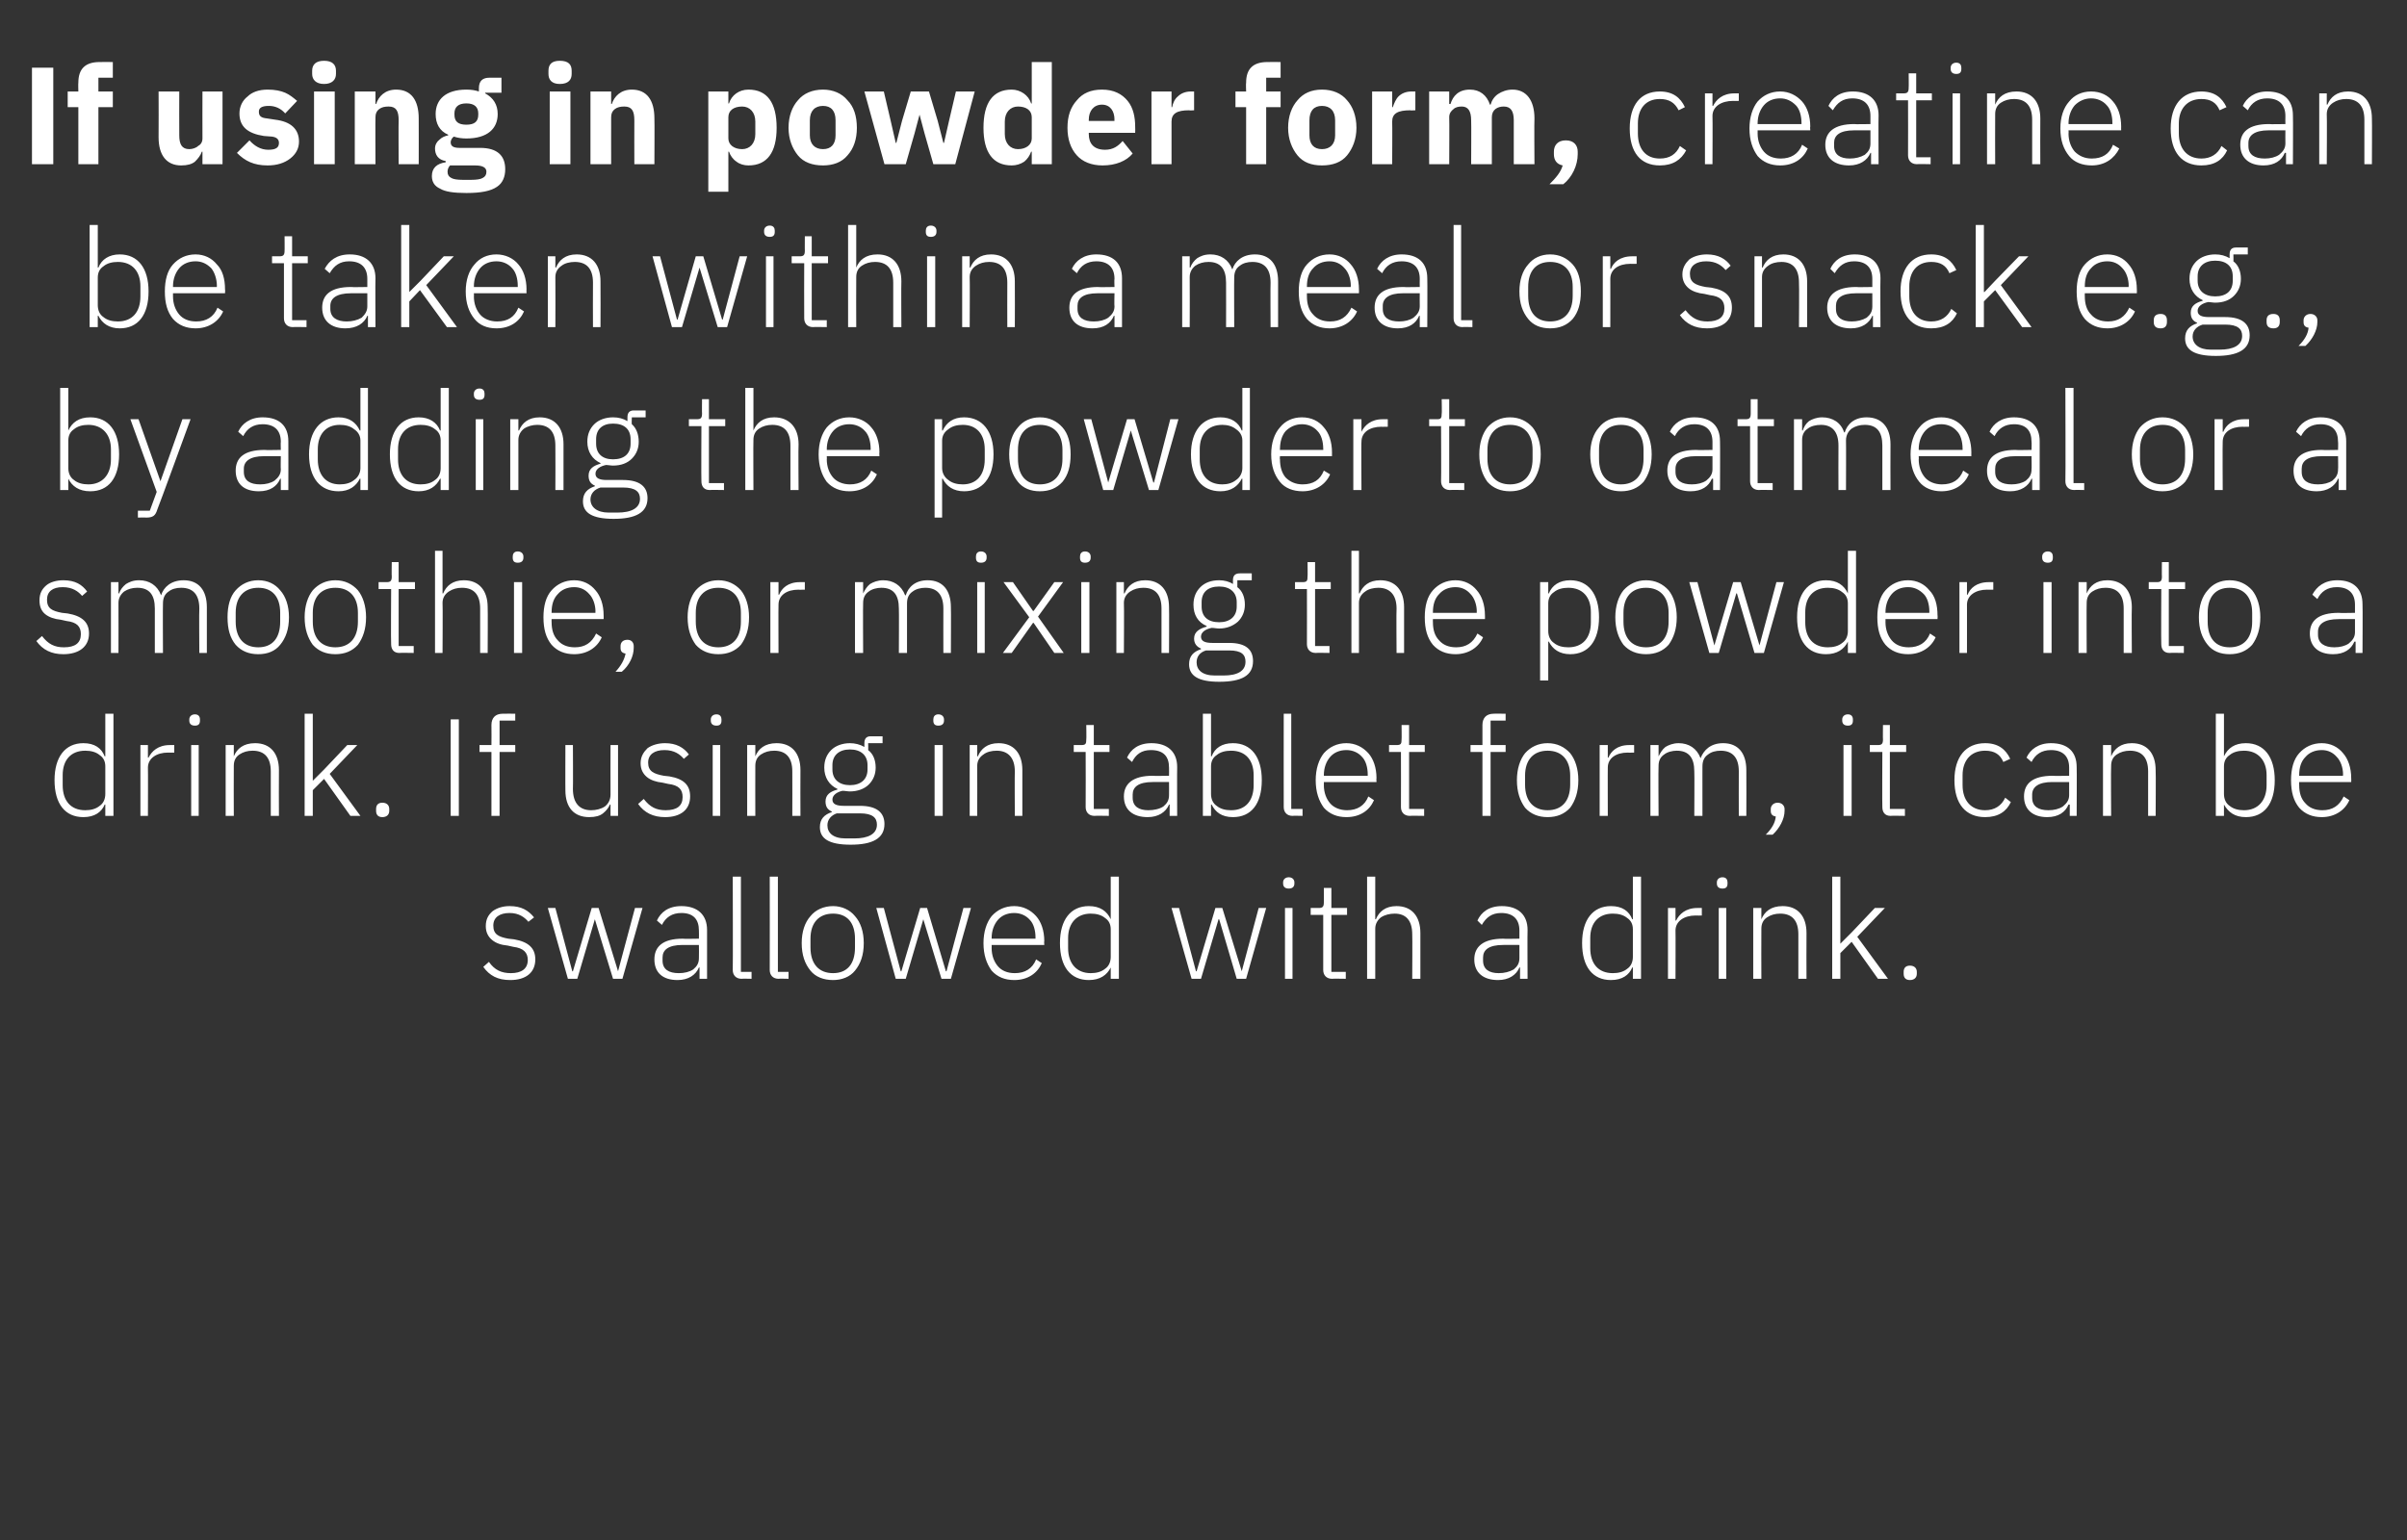 <?xml version="1.0" standalone="no"?><!DOCTYPE svg PUBLIC "-//W3C//DTD SVG 1.1//EN" "http://www.w3.org/Graphics/SVG/1.1/DTD/svg11.dtd"><svg xmlns="http://www.w3.org/2000/svg" version="1.1" width="384px" height="245.8px" viewBox="0 -9 384 245.8" style="top:-9px"><rect x="0" y="-9" width="384" height="245.8" fill="#333333" stroke="none"/>  <desc>If using in powder form, creatine can be taken within a meal or snack e.g., by adding the powder to oatmeal or a smoo...</desc>  <defs/>  <g id="Polygon107727">    <path d="M 85.4 144.1 C 85.4 142.3 84.3 141.3 82 140.9 C 82 140.9 81.1 140.8 81.1 140.8 C 79.5 140.5 78.7 140.1 78.7 138.7 C 78.7 137.4 79.7 136.7 81.3 136.7 C 82.8 136.7 83.7 137.4 84.3 138.1 C 84.3 138.1 85.2 137.4 85.2 137.4 C 84.3 136.3 83.2 135.6 81.3 135.6 C 80.2 135.6 79.3 135.9 78.6 136.4 C 77.9 137 77.5 137.7 77.5 138.8 C 77.5 139.8 77.9 140.5 78.5 141 C 79.1 141.5 79.9 141.8 81 141.9 C 81 141.9 81.9 142.1 81.9 142.1 C 83.5 142.3 84.2 143 84.2 144.2 C 84.2 145.6 83.2 146.3 81.5 146.3 C 80 146.3 78.9 145.8 78 144.5 C 78 144.5 77.1 145.3 77.1 145.3 C 78.1 146.7 79.4 147.4 81.4 147.4 C 83.9 147.4 85.4 146.2 85.4 144.1 Z M 90.6 147.2 L 92.1 147.2 L 94.9 137.7 L 94.9 137.7 L 97.8 147.2 L 99.3 147.2 L 102.5 135.9 L 101.3 135.9 L 98.6 146 L 98.6 146 L 95.5 135.9 L 94.4 135.9 L 91.4 146 L 91.3 146 L 88.6 135.9 L 87.4 135.9 L 90.6 147.2 Z M 112.8 139.4 C 112.79 139.39 112.8 147.2 112.8 147.2 L 111.6 147.2 L 111.6 145.4 C 111.6 145.4 111.49 145.38 111.5 145.4 C 111 146.6 109.8 147.4 108.1 147.4 C 105.7 147.4 104.4 146.2 104.4 144.1 C 104.4 142.1 105.7 140.8 108.9 140.8 C 108.94 140.85 111.5 140.8 111.5 140.8 C 111.5 140.8 111.53 139.53 111.5 139.5 C 111.5 137.7 110.6 136.7 108.7 136.7 C 107.2 136.7 106.2 137.4 105.6 138.6 C 105.6 138.6 104.8 137.9 104.8 137.9 C 105.4 136.6 106.6 135.6 108.7 135.6 C 111.3 135.6 112.8 137 112.8 139.4 Z M 111.5 141.8 C 111.5 141.8 108.89 141.79 108.9 141.8 C 106.6 141.8 105.7 142.6 105.7 143.8 C 105.7 143.8 105.7 144.3 105.7 144.3 C 105.7 145.7 106.7 146.3 108.3 146.3 C 109.2 146.3 110 146.1 110.6 145.7 C 111.2 145.2 111.5 144.7 111.5 143.9 C 111.53 143.88 111.5 141.8 111.5 141.8 Z M 119.9 147.2 L 119.9 146.1 L 118.2 146.1 L 118.2 130.9 L 116.9 130.9 C 116.9 130.9 116.94 145.8 116.9 145.8 C 116.9 146.6 117.4 147.2 118.3 147.2 C 118.33 147.16 119.9 147.2 119.9 147.2 Z M 125.8 147.2 L 125.8 146.1 L 124.1 146.1 L 124.1 130.9 L 122.8 130.9 C 122.8 130.9 122.82 145.8 122.8 145.8 C 122.8 146.6 123.3 147.2 124.2 147.2 C 124.2 147.16 125.8 147.2 125.8 147.2 Z M 136.4 145.9 C 137.3 144.8 137.8 143.4 137.8 141.5 C 137.8 139.7 137.3 138.2 136.4 137.2 C 135.6 136.2 134.3 135.6 132.9 135.6 C 131.4 135.6 130.1 136.2 129.3 137.2 C 128.4 138.2 127.9 139.7 127.9 141.5 C 127.9 143.4 128.4 144.8 129.3 145.9 C 130.1 146.9 131.4 147.4 132.9 147.4 C 134.3 147.4 135.6 146.9 136.4 145.9 Z M 129.3 142.2 C 129.3 142.2 129.3 140.8 129.3 140.8 C 129.3 138.2 130.7 136.8 132.9 136.8 C 135.1 136.8 136.4 138.2 136.4 140.8 C 136.4 140.8 136.4 142.2 136.4 142.2 C 136.4 144.9 135.1 146.3 132.9 146.3 C 130.7 146.3 129.3 144.9 129.3 142.2 Z M 142.9 147.2 L 144.5 147.2 L 147.3 137.7 L 147.3 137.7 L 150.2 147.2 L 151.7 147.2 L 154.9 135.9 L 153.7 135.9 L 151 146 L 150.9 146 L 147.9 135.9 L 146.8 135.9 L 143.8 146 L 143.7 146 L 141 135.9 L 139.8 135.9 L 142.9 147.2 Z M 166.2 144.7 C 166.2 144.7 165.3 144.1 165.3 144.1 C 164.7 145.6 163.5 146.3 161.9 146.3 C 160.7 146.3 159.8 145.9 159.2 145.2 C 158.6 144.5 158.2 143.5 158.2 142.3 C 158.22 142.32 158.2 141.8 158.2 141.8 L 166.6 141.8 C 166.6 141.8 166.55 141.18 166.6 141.2 C 166.6 139.5 166.1 138.1 165.3 137.2 C 164.4 136.2 163.2 135.6 161.8 135.6 C 160.3 135.6 159.1 136.2 158.2 137.2 C 157.4 138.2 156.9 139.7 156.9 141.5 C 156.9 143.4 157.4 144.8 158.2 145.9 C 159.1 146.9 160.3 147.4 161.8 147.4 C 164 147.4 165.5 146.3 166.2 144.7 Z M 164.3 137.8 C 164.9 138.4 165.2 139.5 165.2 140.6 C 165.19 140.63 165.2 140.8 165.2 140.8 L 158.2 140.8 C 158.2 140.8 158.22 140.69 158.2 140.7 C 158.2 139.5 158.6 138.5 159.2 137.8 C 159.8 137.1 160.7 136.7 161.8 136.7 C 162.8 136.7 163.7 137.1 164.3 137.8 Z M 177.2 147.2 L 178.5 147.2 L 178.5 130.9 L 177.2 130.9 L 177.2 137.7 C 177.2 137.7 177.18 137.7 177.2 137.7 C 176.6 136.4 175.5 135.6 173.7 135.6 C 170.8 135.6 169.1 137.8 169.1 141.5 C 169.1 145.3 170.8 147.4 173.7 147.4 C 175.5 147.4 176.6 146.6 177.2 145.4 C 177.18 145.36 177.2 145.4 177.2 145.4 L 177.2 147.2 Z M 170.4 142.3 C 170.4 142.3 170.4 140.7 170.4 140.7 C 170.4 138.3 171.8 136.8 174 136.8 C 174.9 136.8 175.7 137 176.3 137.5 C 176.9 137.9 177.2 138.5 177.2 139.3 C 177.2 139.3 177.2 143.7 177.2 143.7 C 177.2 144.5 176.9 145.2 176.3 145.6 C 175.7 146.1 174.9 146.3 174 146.3 C 171.8 146.3 170.4 144.8 170.4 142.3 Z M 190.1 147.2 L 191.6 147.2 L 194.4 137.7 L 194.5 137.7 L 197.3 147.2 L 198.8 147.2 L 202 135.9 L 200.8 135.9 L 198.1 146 L 198.1 146 L 195 135.9 L 193.9 135.9 L 190.9 146 L 190.8 146 L 188.1 135.9 L 186.9 135.9 L 190.1 147.2 Z M 206.5 132 C 206.5 132 206.5 131.8 206.5 131.8 C 206.5 131.4 206.2 131 205.6 131 C 205 131 204.7 131.4 204.7 131.8 C 204.7 131.8 204.7 132 204.7 132 C 204.7 132.5 205 132.8 205.6 132.8 C 206.2 132.8 206.5 132.5 206.5 132 Z M 205 147.2 L 206.2 147.2 L 206.2 135.9 L 205 135.9 L 205 147.2 Z M 214.7 147.2 L 214.7 146.1 L 212.4 146.1 L 212.4 137 L 214.9 137 L 214.9 135.9 L 212.4 135.9 L 212.4 132.7 L 211.2 132.7 C 211.2 132.7 211.21 135.04 211.2 135 C 211.2 135.7 211 135.9 210.4 135.9 C 210.42 135.9 209.1 135.9 209.1 135.9 L 209.1 137 L 211.1 137 C 211.1 137 211.1 145.77 211.1 145.8 C 211.1 146.6 211.6 147.2 212.5 147.2 C 212.49 147.16 214.7 147.2 214.7 147.2 Z M 218.1 147.2 L 219.4 147.2 C 219.4 147.2 219.4 139.24 219.4 139.2 C 219.4 138.4 219.8 137.8 220.3 137.4 C 220.9 137 221.7 136.8 222.5 136.8 C 224.3 136.8 225.3 137.9 225.3 140.1 C 225.34 140.14 225.3 147.2 225.3 147.2 L 226.6 147.2 C 226.6 147.2 226.59 139.92 226.6 139.9 C 226.6 137.2 225.2 135.6 222.8 135.6 C 221 135.6 220 136.5 219.5 137.7 C 219.46 137.68 219.4 137.7 219.4 137.7 L 219.4 130.9 L 218.1 130.9 L 218.1 147.2 Z M 243.7 139.4 C 243.66 139.39 243.7 147.2 243.7 147.2 L 242.5 147.2 L 242.5 145.4 C 242.5 145.4 242.37 145.38 242.4 145.4 C 241.9 146.6 240.7 147.4 239 147.4 C 236.6 147.4 235.2 146.2 235.2 144.1 C 235.2 142.1 236.6 140.8 239.8 140.8 C 239.81 140.85 242.4 140.8 242.4 140.8 C 242.4 140.8 242.41 139.53 242.4 139.5 C 242.4 137.7 241.4 136.7 239.5 136.7 C 238 136.7 237.1 137.4 236.4 138.6 C 236.4 138.6 235.7 137.9 235.7 137.9 C 236.3 136.6 237.5 135.6 239.6 135.6 C 242.2 135.6 243.7 137 243.7 139.4 Z M 242.4 141.8 C 242.4 141.8 239.77 141.79 239.8 141.8 C 237.5 141.8 236.6 142.6 236.6 143.8 C 236.6 143.8 236.6 144.3 236.6 144.3 C 236.6 145.7 237.6 146.3 239.1 146.3 C 240 146.3 240.8 146.1 241.5 145.7 C 242.1 145.2 242.4 144.7 242.4 143.9 C 242.41 143.88 242.4 141.8 242.4 141.8 Z M 260.5 147.2 L 261.8 147.2 L 261.8 130.9 L 260.5 130.9 L 260.5 137.7 C 260.5 137.7 260.45 137.7 260.4 137.7 C 259.9 136.4 258.8 135.6 257 135.6 C 254.1 135.6 252.4 137.8 252.4 141.5 C 252.4 145.3 254.1 147.4 257 147.4 C 258.8 147.4 259.9 146.6 260.4 145.4 C 260.45 145.36 260.5 145.4 260.5 145.4 L 260.5 147.2 Z M 253.7 142.3 C 253.7 142.3 253.7 140.7 253.7 140.7 C 253.7 138.3 255 136.8 257.3 136.8 C 258.2 136.8 259 137 259.6 137.5 C 260.2 137.9 260.5 138.5 260.5 139.3 C 260.5 139.3 260.5 143.7 260.5 143.7 C 260.5 144.5 260.2 145.2 259.6 145.6 C 259 146.1 258.2 146.3 257.3 146.3 C 255 146.3 253.7 144.8 253.7 142.3 Z M 267.3 147.2 C 267.3 147.2 267.33 139.46 267.3 139.5 C 267.3 138 268.7 137.1 270.5 137.1 C 270.55 137.13 271.5 137.1 271.5 137.1 L 271.5 135.9 C 271.5 135.9 270.79 135.9 270.8 135.9 C 268.9 135.9 267.9 136.9 267.4 137.9 C 267.42 137.92 267.3 137.9 267.3 137.9 L 267.3 135.9 L 266.1 135.9 L 266.1 147.2 L 267.3 147.2 Z M 275.6 132 C 275.6 132 275.6 131.8 275.6 131.8 C 275.6 131.4 275.4 131 274.8 131 C 274.2 131 273.9 131.4 273.9 131.8 C 273.9 131.8 273.9 132 273.9 132 C 273.9 132.5 274.2 132.8 274.8 132.8 C 275.4 132.8 275.6 132.5 275.6 132 Z M 274.2 147.2 L 275.4 147.2 L 275.4 135.9 L 274.2 135.9 L 274.2 147.2 Z M 281 147.2 C 281 147.2 280.97 139.24 281 139.2 C 281 138.4 281.3 137.8 281.9 137.4 C 282.5 137 283.2 136.8 284 136.8 C 285.9 136.8 286.9 137.9 286.9 140.1 C 286.91 140.14 286.9 147.2 286.9 147.2 L 288.2 147.2 C 288.2 147.2 288.17 139.92 288.2 139.9 C 288.2 137.2 286.8 135.6 284.4 135.6 C 282.5 135.6 281.5 136.5 281 137.7 C 281.04 137.68 281 137.7 281 137.7 L 281 135.9 L 279.7 135.9 L 279.7 147.2 L 281 147.2 Z M 292.3 147.2 L 293.6 147.2 L 293.6 143.1 L 295.4 141.3 L 299.6 147.2 L 301.2 147.2 L 296.3 140.5 L 300.7 135.9 L 299.1 135.9 L 295.4 139.8 L 293.6 141.6 L 293.6 141.6 L 293.6 130.9 L 292.3 130.9 L 292.3 147.2 Z M 305.8 146.4 C 305.8 146.4 305.8 146.1 305.8 146.1 C 305.8 145.5 305.4 145.1 304.7 145.1 C 304 145.1 303.7 145.5 303.7 146.1 C 303.7 146.1 303.7 146.4 303.7 146.4 C 303.7 147 304 147.4 304.7 147.4 C 305.4 147.4 305.8 147 305.8 146.4 Z " stroke="none" fill="#fff"/>  </g>  <g id="Polygon107726">    <path d="M 16.8 121.2 L 18.1 121.2 L 18.1 104.9 L 16.8 104.9 L 16.8 111.7 C 16.8 111.7 16.75 111.7 16.7 111.7 C 16.2 110.4 15.1 109.6 13.3 109.6 C 10.4 109.6 8.7 111.8 8.7 115.5 C 8.7 119.3 10.4 121.4 13.3 121.4 C 15.1 121.4 16.2 120.6 16.7 119.4 C 16.75 119.36 16.8 119.4 16.8 119.4 L 16.8 121.2 Z M 10 116.3 C 10 116.3 10 114.7 10 114.7 C 10 112.3 11.3 110.8 13.6 110.8 C 14.5 110.8 15.3 111 15.9 111.5 C 16.5 111.9 16.8 112.5 16.8 113.3 C 16.8 113.3 16.8 117.7 16.8 117.7 C 16.8 118.5 16.5 119.2 15.9 119.6 C 15.3 120.1 14.5 120.3 13.6 120.3 C 11.3 120.3 10 118.8 10 116.3 Z M 23.6 121.2 C 23.6 121.2 23.63 113.46 23.6 113.5 C 23.6 112 25 111.1 26.8 111.1 C 26.85 111.13 27.8 111.1 27.8 111.1 L 27.8 109.9 C 27.8 109.9 27.09 109.9 27.1 109.9 C 25.2 109.9 24.2 110.9 23.7 111.9 C 23.72 111.92 23.6 111.9 23.6 111.9 L 23.6 109.9 L 22.4 109.9 L 22.4 121.2 L 23.6 121.2 Z M 31.9 106 C 31.9 106 31.9 105.8 31.9 105.8 C 31.9 105.4 31.7 105 31.1 105 C 30.5 105 30.2 105.4 30.2 105.8 C 30.2 105.8 30.2 106 30.2 106 C 30.2 106.5 30.5 106.8 31.1 106.8 C 31.7 106.8 31.9 106.5 31.9 106 Z M 30.5 121.2 L 31.7 121.2 L 31.7 109.9 L 30.5 109.9 L 30.5 121.2 Z M 37.3 121.2 C 37.3 121.2 37.27 113.24 37.3 113.2 C 37.3 112.4 37.6 111.8 38.2 111.4 C 38.8 111 39.5 110.8 40.3 110.8 C 42.2 110.8 43.2 111.9 43.2 114.1 C 43.21 114.14 43.2 121.2 43.2 121.2 L 44.5 121.2 C 44.5 121.2 44.47 113.92 44.5 113.9 C 44.5 111.2 43.1 109.6 40.7 109.6 C 38.8 109.6 37.8 110.5 37.3 111.7 C 37.34 111.68 37.3 111.7 37.3 111.7 L 37.3 109.9 L 36 109.9 L 36 121.2 L 37.3 121.2 Z M 48.6 121.2 L 49.9 121.2 L 49.9 117.1 L 51.7 115.3 L 55.9 121.2 L 57.5 121.2 L 52.6 114.5 L 57 109.9 L 55.4 109.9 L 51.7 113.8 L 49.9 115.6 L 49.9 115.6 L 49.9 104.9 L 48.6 104.9 L 48.6 121.2 Z M 62.1 120.4 C 62.1 120.4 62.1 120.1 62.1 120.1 C 62.1 119.5 61.7 119.1 61 119.1 C 60.3 119.1 60 119.5 60 120.1 C 60 120.1 60 120.4 60 120.4 C 60 121 60.3 121.4 61 121.4 C 61.7 121.4 62.1 121 62.1 120.4 Z M 71.9 121.2 L 73.2 121.2 L 73.2 105.8 L 71.9 105.8 L 71.9 121.2 Z M 78.4 121.2 L 79.7 121.2 L 79.7 111 L 82.2 111 L 82.2 109.9 L 79.7 109.9 L 79.7 106 L 82.2 106 L 82.2 104.9 C 82.2 104.9 80.19 104.88 80.2 104.9 C 79 104.9 78.4 105.6 78.4 106.7 C 78.43 106.75 78.4 109.9 78.4 109.9 L 76.5 109.9 L 76.5 111 L 78.4 111 L 78.4 121.2 Z M 97.4 121.2 L 98.6 121.2 L 98.6 109.9 L 97.4 109.9 C 97.4 109.9 97.38 117.79 97.4 117.8 C 97.4 118.7 97 119.3 96.5 119.7 C 95.9 120.1 95.1 120.3 94.3 120.3 C 92.5 120.3 91.4 119.2 91.4 116.9 C 91.44 116.89 91.4 109.9 91.4 109.9 L 90.2 109.9 C 90.2 109.9 90.18 117.13 90.2 117.1 C 90.2 119.9 91.6 121.4 94 121.4 C 95 121.4 95.7 121.2 96.2 120.8 C 96.7 120.4 97.1 119.9 97.3 119.4 C 97.29 119.38 97.4 119.4 97.4 119.4 L 97.4 121.2 Z M 110.1 118.1 C 110.1 116.3 109.1 115.3 106.8 114.9 C 106.8 114.9 105.9 114.8 105.9 114.8 C 104.3 114.5 103.4 114.1 103.4 112.7 C 103.4 111.4 104.4 110.7 106 110.7 C 107.6 110.7 108.5 111.4 109.1 112.1 C 109.1 112.1 109.9 111.4 109.9 111.4 C 109.1 110.3 107.9 109.6 106.1 109.6 C 105 109.6 104 109.9 103.3 110.4 C 102.7 111 102.2 111.7 102.2 112.8 C 102.2 113.8 102.6 114.5 103.2 115 C 103.8 115.5 104.7 115.8 105.7 115.9 C 105.7 115.9 106.6 116.1 106.6 116.1 C 108.3 116.3 108.9 117 108.9 118.2 C 108.9 119.6 108 120.3 106.2 120.3 C 104.7 120.3 103.7 119.8 102.7 118.5 C 102.7 118.5 101.8 119.3 101.8 119.3 C 102.8 120.7 104.2 121.4 106.1 121.4 C 108.6 121.4 110.1 120.2 110.1 118.1 Z M 115.1 106 C 115.1 106 115.1 105.8 115.1 105.8 C 115.1 105.4 114.9 105 114.3 105 C 113.7 105 113.4 105.4 113.4 105.8 C 113.4 105.8 113.4 106 113.4 106 C 113.4 106.5 113.7 106.8 114.3 106.8 C 114.9 106.8 115.1 106.5 115.1 106 Z M 113.7 121.2 L 114.9 121.2 L 114.9 109.9 L 113.7 109.9 L 113.7 121.2 Z M 120.5 121.2 C 120.5 121.2 120.48 113.24 120.5 113.2 C 120.5 112.4 120.8 111.8 121.4 111.4 C 122 111 122.7 110.8 123.5 110.8 C 125.4 110.8 126.4 111.9 126.4 114.1 C 126.42 114.14 126.4 121.2 126.4 121.2 L 127.7 121.2 C 127.7 121.2 127.67 113.92 127.7 113.9 C 127.7 111.2 126.3 109.6 123.9 109.6 C 122 109.6 121 110.5 120.5 111.7 C 120.54 111.68 120.5 111.7 120.5 111.7 L 120.5 109.9 L 119.2 109.9 L 119.2 121.2 L 120.5 121.2 Z M 137.2 119.6 C 137.2 119.6 134.6 119.6 134.6 119.6 C 133.4 119.6 132.8 119.3 132.8 118.6 C 132.8 117.9 133.5 117.4 134.4 117.2 C 134.8 117.2 135.2 117.3 135.6 117.3 C 136.8 117.3 137.9 116.9 138.6 116.2 C 139.3 115.5 139.7 114.6 139.7 113.5 C 139.7 112.3 139.3 111.3 138.5 110.7 C 138.54 110.67 138.5 109.6 138.5 109.6 L 140.8 109.6 L 140.8 108.5 C 140.8 108.5 138.89 108.49 138.9 108.5 C 138.2 108.5 137.9 108.9 137.9 109.6 C 137.9 109.6 137.9 110.2 137.9 110.2 C 137.2 109.8 136.4 109.6 135.6 109.6 C 134.4 109.6 133.3 110 132.6 110.7 C 131.9 111.4 131.5 112.3 131.5 113.5 C 131.5 115.1 132.3 116.3 133.6 116.9 C 133.6 116.9 133.6 117 133.6 117 C 132.5 117.3 131.7 117.8 131.7 118.9 C 131.7 119.7 132 120.2 132.7 120.5 C 132.7 120.5 132.7 120.6 132.7 120.6 C 131.5 121 130.8 121.7 130.8 123 C 130.8 124.8 132.2 125.8 135.7 125.8 C 139.2 125.8 141.1 124.8 141.1 122.5 C 141.1 120.7 139.9 119.6 137.2 119.6 Z M 136.3 124.8 C 136.3 124.8 134.9 124.8 134.9 124.8 C 132.9 124.8 132 123.9 132 122.7 C 132 121.8 132.6 121.1 133.5 120.8 C 133.5 120.8 137.2 120.8 137.2 120.8 C 139.2 120.8 139.9 121.5 139.9 122.6 C 139.9 124.1 138.5 124.8 136.3 124.8 Z M 132.8 113.8 C 132.8 113.8 132.8 113.1 132.8 113.1 C 132.8 111.5 133.9 110.6 135.6 110.6 C 137.3 110.6 138.4 111.5 138.4 113.1 C 138.4 113.1 138.4 113.8 138.4 113.8 C 138.4 115.4 137.3 116.3 135.6 116.3 C 133.9 116.3 132.8 115.4 132.8 113.8 Z M 150.6 106 C 150.6 106 150.6 105.8 150.6 105.8 C 150.6 105.4 150.3 105 149.7 105 C 149.1 105 148.9 105.4 148.9 105.8 C 148.9 105.8 148.9 106 148.9 106 C 148.9 106.5 149.1 106.8 149.7 106.8 C 150.3 106.8 150.6 106.5 150.6 106 Z M 149.1 121.2 L 150.4 121.2 L 150.4 109.9 L 149.1 109.9 L 149.1 121.2 Z M 155.9 121.2 C 155.9 121.2 155.92 113.24 155.9 113.2 C 155.9 112.4 156.3 111.8 156.9 111.4 C 157.4 111 158.2 110.8 159 110.8 C 160.8 110.8 161.9 111.9 161.9 114.1 C 161.86 114.14 161.9 121.2 161.9 121.2 L 163.1 121.2 C 163.1 121.2 163.11 113.92 163.1 113.9 C 163.1 111.2 161.7 109.6 159.3 109.6 C 157.5 109.6 156.5 110.5 156 111.7 C 155.98 111.68 155.9 111.7 155.9 111.7 L 155.9 109.9 L 154.7 109.9 L 154.7 121.2 L 155.9 121.2 Z M 176.9 121.2 L 176.9 120.1 L 174.5 120.1 L 174.5 111 L 177 111 L 177 109.9 L 174.5 109.9 L 174.5 106.7 L 173.3 106.7 C 173.3 106.7 173.34 109.04 173.3 109 C 173.3 109.7 173.2 109.9 172.5 109.9 C 172.55 109.9 171.3 109.9 171.3 109.9 L 171.3 111 L 173.2 111 C 173.2 111 173.23 119.77 173.2 119.8 C 173.2 120.6 173.7 121.2 174.6 121.2 C 174.62 121.16 176.9 121.2 176.9 121.2 Z M 187.8 113.4 C 187.77 113.39 187.8 121.2 187.8 121.2 L 186.6 121.2 L 186.6 119.4 C 186.6 119.4 186.47 119.38 186.5 119.4 C 186 120.6 184.8 121.4 183.1 121.4 C 180.7 121.4 179.3 120.2 179.3 118.1 C 179.3 116.1 180.7 114.8 183.9 114.8 C 183.92 114.85 186.5 114.8 186.5 114.8 C 186.5 114.8 186.52 113.53 186.5 113.5 C 186.5 111.7 185.6 110.7 183.6 110.7 C 182.1 110.7 181.2 111.4 180.6 112.6 C 180.6 112.6 179.8 111.9 179.8 111.9 C 180.4 110.6 181.6 109.6 183.7 109.6 C 186.3 109.6 187.8 111 187.8 113.4 Z M 186.5 115.8 C 186.5 115.8 183.88 115.79 183.9 115.8 C 181.6 115.8 180.7 116.6 180.7 117.8 C 180.7 117.8 180.7 118.3 180.7 118.3 C 180.7 119.7 181.7 120.3 183.2 120.3 C 184.1 120.3 185 120.1 185.6 119.7 C 186.2 119.2 186.5 118.7 186.5 117.9 C 186.52 117.88 186.5 115.8 186.5 115.8 Z M 191.9 121.2 L 193.2 121.2 L 193.2 119.4 C 193.2 119.4 193.25 119.36 193.3 119.4 C 193.9 120.6 194.9 121.4 196.7 121.4 C 199.6 121.4 201.3 119.3 201.3 115.5 C 201.3 111.8 199.6 109.6 196.7 109.6 C 194.9 109.6 193.8 110.4 193.3 111.7 C 193.25 111.7 193.2 111.7 193.2 111.7 L 193.2 104.9 L 191.9 104.9 L 191.9 121.2 Z M 194.1 119.6 C 193.5 119.2 193.2 118.5 193.2 117.7 C 193.2 117.7 193.2 113.3 193.2 113.3 C 193.2 112.5 193.5 111.9 194.1 111.5 C 194.7 111 195.5 110.8 196.4 110.8 C 198.7 110.8 200 112.3 200 114.7 C 200 114.7 200 116.3 200 116.3 C 200 118.8 198.7 120.3 196.4 120.3 C 195.5 120.3 194.7 120.1 194.1 119.6 Z M 207.8 121.2 L 207.8 120.1 L 206 120.1 L 206 104.9 L 204.8 104.9 C 204.8 104.9 204.78 119.8 204.8 119.8 C 204.8 120.6 205.3 121.2 206.2 121.2 C 206.16 121.16 207.8 121.2 207.8 121.2 Z M 219.2 118.7 C 219.2 118.7 218.3 118.1 218.3 118.1 C 217.7 119.6 216.5 120.3 214.9 120.3 C 213.8 120.3 212.8 119.9 212.2 119.2 C 211.6 118.5 211.2 117.5 211.2 116.3 C 211.22 116.32 211.2 115.8 211.2 115.8 L 219.6 115.8 C 219.6 115.8 219.56 115.18 219.6 115.2 C 219.6 113.5 219.1 112.1 218.3 111.2 C 217.4 110.2 216.2 109.6 214.8 109.6 C 213.3 109.6 212.1 110.2 211.2 111.2 C 210.4 112.2 209.9 113.7 209.9 115.5 C 209.9 117.4 210.4 118.8 211.2 119.9 C 212.1 120.9 213.3 121.4 214.8 121.4 C 217 121.4 218.5 120.3 219.2 118.7 Z M 217.3 111.8 C 217.9 112.4 218.2 113.5 218.2 114.6 C 218.2 114.63 218.2 114.8 218.2 114.8 L 211.2 114.8 C 211.2 114.8 211.22 114.69 211.2 114.7 C 211.2 113.5 211.6 112.5 212.2 111.8 C 212.8 111.1 213.7 110.7 214.8 110.7 C 215.8 110.7 216.7 111.1 217.3 111.8 Z M 227.2 121.2 L 227.2 120.1 L 224.8 120.1 L 224.8 111 L 227.3 111 L 227.3 109.9 L 224.8 109.9 L 224.8 106.7 L 223.6 106.7 C 223.6 106.7 223.63 109.04 223.6 109 C 223.6 109.7 223.5 109.9 222.8 109.9 C 222.84 109.9 221.6 109.9 221.6 109.9 L 221.6 111 L 223.5 111 C 223.5 111 223.52 119.77 223.5 119.8 C 223.5 120.6 224 121.2 224.9 121.2 C 224.91 121.16 227.2 121.2 227.2 121.2 Z M 236.5 121.2 L 237.8 121.2 L 237.8 111 L 240.2 111 L 240.2 109.9 L 237.8 109.9 L 237.8 106 L 240.2 106 L 240.2 104.9 C 240.2 104.9 238.26 104.88 238.3 104.9 C 237.1 104.9 236.5 105.6 236.5 106.7 C 236.5 106.75 236.5 109.9 236.5 109.9 L 234.6 109.9 L 234.6 111 L 236.5 111 L 236.5 121.2 Z M 250.5 119.9 C 251.3 118.8 251.8 117.4 251.8 115.5 C 251.8 113.7 251.3 112.2 250.5 111.2 C 249.6 110.2 248.4 109.6 246.9 109.6 C 245.4 109.6 244.2 110.2 243.3 111.2 C 242.5 112.2 242 113.7 242 115.5 C 242 117.4 242.5 118.8 243.3 119.9 C 244.2 120.9 245.4 121.4 246.9 121.4 C 248.4 121.4 249.6 120.9 250.5 119.9 Z M 243.3 116.2 C 243.3 116.2 243.3 114.8 243.3 114.8 C 243.3 112.2 244.7 110.8 246.9 110.8 C 249.1 110.8 250.5 112.2 250.5 114.8 C 250.5 114.8 250.5 116.2 250.5 116.2 C 250.5 118.9 249.1 120.3 246.9 120.3 C 244.7 120.3 243.3 118.9 243.3 116.2 Z M 256.5 121.2 C 256.5 121.2 256.48 113.46 256.5 113.5 C 256.5 112 257.8 111.1 259.7 111.1 C 259.69 111.13 260.7 111.1 260.7 111.1 L 260.7 109.9 C 260.7 109.9 259.93 109.9 259.9 109.9 C 258 109.9 257 110.9 256.6 111.9 C 256.56 111.92 256.5 111.9 256.5 111.9 L 256.5 109.9 L 255.2 109.9 L 255.2 121.2 L 256.5 121.2 Z M 264.6 121.2 C 264.6 121.2 264.55 113.24 264.6 113.2 C 264.6 112.4 264.9 111.8 265.5 111.4 C 266 111 266.8 110.8 267.5 110.8 C 269.4 110.8 270.3 111.9 270.3 114.1 C 270.34 114.14 270.3 121.2 270.3 121.2 L 271.6 121.2 C 271.6 121.2 271.59 113.26 271.6 113.3 C 271.6 112.4 271.9 111.8 272.5 111.4 C 273 111 273.7 110.8 274.5 110.8 C 276.4 110.8 277.4 111.9 277.4 114.1 C 277.38 114.14 277.4 121.2 277.4 121.2 L 278.6 121.2 C 278.6 121.2 278.63 113.92 278.6 113.9 C 278.6 111.2 277.3 109.6 274.9 109.6 C 272.9 109.6 271.8 110.7 271.3 112 C 271.3 112 271.3 112 271.3 112 C 270.7 110.4 269.4 109.6 267.8 109.6 C 266.9 109.6 266.2 109.9 265.7 110.2 C 265.2 110.6 264.9 111.1 264.6 111.7 C 264.62 111.68 264.6 111.7 264.6 111.7 L 264.6 109.9 L 263.3 109.9 L 263.3 121.2 L 264.6 121.2 Z M 282.5 120.1 C 282.5 120.1 282.5 120.4 282.5 120.4 C 282.5 120.9 282.7 121.2 283.3 121.3 C 283.2 122.3 282.7 123.2 281.7 124.2 C 281.7 124.2 282.8 124.2 282.8 124.2 C 283.9 123.2 284.7 121.7 284.7 120.4 C 284.7 120.4 284.7 120.1 284.7 120.1 C 284.7 119.6 284.3 119.1 283.6 119.1 C 282.9 119.1 282.5 119.6 282.5 120.1 Z M 295.6 106 C 295.6 106 295.6 105.8 295.6 105.8 C 295.6 105.4 295.4 105 294.8 105 C 294.2 105 293.9 105.4 293.9 105.8 C 293.9 105.8 293.9 106 293.9 106 C 293.9 106.5 294.2 106.8 294.8 106.8 C 295.4 106.8 295.6 106.5 295.6 106 Z M 294.1 121.2 L 295.4 121.2 L 295.4 109.9 L 294.1 109.9 L 294.1 121.2 Z M 303.9 121.2 L 303.9 120.1 L 301.5 120.1 L 301.5 111 L 304.1 111 L 304.1 109.9 L 301.5 109.9 L 301.5 106.7 L 300.4 106.7 C 300.4 106.7 300.37 109.04 300.4 109 C 300.4 109.7 300.2 109.9 299.6 109.9 C 299.57 109.9 298.3 109.9 298.3 109.9 L 298.3 111 L 300.3 111 C 300.3 111 300.26 119.77 300.3 119.8 C 300.3 120.6 300.7 121.2 301.6 121.2 C 301.64 121.16 303.9 121.2 303.9 121.2 Z M 320.8 119 C 320.8 119 319.9 118.3 319.9 118.3 C 319.3 119.6 318.2 120.3 316.7 120.3 C 314.4 120.3 313.1 118.7 313.1 116.3 C 313.1 116.3 313.1 114.7 313.1 114.7 C 313.1 112.4 314.4 110.8 316.7 110.8 C 318.2 110.8 319.1 111.4 319.6 112.6 C 319.6 112.6 320.7 112.1 320.7 112.1 C 320 110.6 318.8 109.6 316.7 109.6 C 313.6 109.6 311.8 111.8 311.8 115.5 C 311.8 119.3 313.6 121.4 316.7 121.4 C 318.8 121.4 320.1 120.5 320.8 119 Z M 331.3 113.4 C 331.34 113.39 331.3 121.2 331.3 121.2 L 330.2 121.2 L 330.2 119.4 C 330.2 119.4 330.04 119.38 330 119.4 C 329.5 120.6 328.4 121.4 326.6 121.4 C 324.3 121.4 322.9 120.2 322.9 118.1 C 322.9 116.1 324.2 114.8 327.5 114.8 C 327.49 114.85 330.1 114.8 330.1 114.8 C 330.1 114.8 330.09 113.53 330.1 113.5 C 330.1 111.7 329.1 110.7 327.2 110.7 C 325.7 110.7 324.7 111.4 324.1 112.6 C 324.1 112.6 323.3 111.9 323.3 111.9 C 323.9 110.6 325.2 109.6 327.2 109.6 C 329.9 109.6 331.3 111 331.3 113.4 Z M 330.1 115.8 C 330.1 115.8 327.45 115.79 327.4 115.8 C 325.2 115.8 324.2 116.6 324.2 117.8 C 324.2 117.8 324.2 118.3 324.2 118.3 C 324.2 119.7 325.2 120.3 326.8 120.3 C 327.7 120.3 328.5 120.1 329.1 119.7 C 329.7 119.2 330.1 118.7 330.1 117.9 C 330.09 117.88 330.1 115.8 330.1 115.8 Z M 336.8 121.2 C 336.8 121.2 336.75 113.24 336.8 113.2 C 336.8 112.4 337.1 111.8 337.7 111.4 C 338.3 111 339 110.8 339.8 110.8 C 341.7 110.8 342.7 111.9 342.7 114.1 C 342.69 114.14 342.7 121.2 342.7 121.2 L 343.9 121.2 C 343.9 121.2 343.95 113.92 343.9 113.9 C 343.9 111.2 342.5 109.6 340.1 109.6 C 338.3 109.6 337.3 110.5 336.8 111.7 C 336.82 111.68 336.8 111.7 336.8 111.7 L 336.8 109.9 L 335.5 109.9 L 335.5 121.2 L 336.8 121.2 Z M 353.5 121.2 L 354.8 121.2 L 354.8 119.4 C 354.8 119.4 354.84 119.36 354.8 119.4 C 355.5 120.6 356.5 121.4 358.3 121.4 C 361.2 121.4 362.9 119.3 362.9 115.5 C 362.9 111.8 361.2 109.6 358.3 109.6 C 356.5 109.6 355.4 110.4 354.8 111.7 C 354.84 111.7 354.8 111.7 354.8 111.7 L 354.8 104.9 L 353.5 104.9 L 353.5 121.2 Z M 355.7 119.6 C 355.1 119.2 354.8 118.5 354.8 117.7 C 354.8 117.7 354.8 113.3 354.8 113.3 C 354.8 112.5 355.1 111.9 355.7 111.5 C 356.3 111 357.1 110.8 358 110.8 C 360.2 110.8 361.6 112.3 361.6 114.7 C 361.6 114.7 361.6 116.3 361.6 116.3 C 361.6 118.8 360.2 120.3 358 120.3 C 357.1 120.3 356.3 120.1 355.7 119.6 Z M 374.8 118.7 C 374.8 118.7 373.9 118.1 373.9 118.1 C 373.2 119.6 372.1 120.3 370.5 120.3 C 369.3 120.3 368.4 119.9 367.8 119.2 C 367.1 118.5 366.8 117.5 366.8 116.3 C 366.78 116.32 366.8 115.8 366.8 115.8 L 375.1 115.8 C 375.1 115.8 375.12 115.18 375.1 115.2 C 375.1 113.5 374.6 112.1 373.8 111.2 C 373 110.2 371.8 109.6 370.4 109.6 C 368.9 109.6 367.7 110.2 366.8 111.2 C 365.9 112.2 365.5 113.7 365.5 115.5 C 365.5 117.4 365.9 118.8 366.8 119.9 C 367.7 120.9 368.9 121.4 370.4 121.4 C 372.5 121.4 374.1 120.3 374.8 118.7 Z M 372.8 111.8 C 373.4 112.4 373.8 113.5 373.8 114.6 C 373.76 114.63 373.8 114.8 373.8 114.8 L 366.8 114.8 C 366.8 114.8 366.78 114.69 366.8 114.7 C 366.8 113.5 367.1 112.5 367.8 111.8 C 368.4 111.1 369.3 110.7 370.4 110.7 C 371.4 110.7 372.2 111.1 372.8 111.8 Z " stroke="none" fill="#fff"/>  </g>  <g id="Polygon107725">    <path d="M 14.2 92.1 C 14.2 90.3 13.1 89.3 10.8 88.9 C 10.8 88.9 9.9 88.8 9.9 88.8 C 8.3 88.5 7.5 88.1 7.5 86.7 C 7.5 85.4 8.4 84.7 10 84.7 C 11.6 84.7 12.5 85.4 13.1 86.1 C 13.1 86.1 13.9 85.4 13.9 85.4 C 13.1 84.3 12 83.6 10.1 83.6 C 9 83.6 8 83.9 7.4 84.4 C 6.7 85 6.3 85.7 6.3 86.8 C 6.3 87.8 6.6 88.5 7.2 89 C 7.8 89.5 8.7 89.8 9.7 89.9 C 9.7 89.9 10.6 90.1 10.6 90.1 C 12.3 90.3 12.9 91 12.9 92.2 C 12.9 93.6 12 94.3 10.2 94.3 C 8.7 94.3 7.7 93.8 6.7 92.5 C 6.7 92.5 5.8 93.3 5.8 93.3 C 6.8 94.7 8.2 95.4 10.1 95.4 C 12.6 95.4 14.2 94.2 14.2 92.1 Z M 18.9 95.2 C 18.9 95.2 18.92 87.24 18.9 87.2 C 18.9 86.4 19.3 85.8 19.8 85.4 C 20.4 85 21.1 84.8 21.9 84.8 C 23.8 84.8 24.7 85.9 24.7 88.1 C 24.71 88.14 24.7 95.2 24.7 95.2 L 26 95.2 C 26 95.2 25.96 87.26 26 87.3 C 26 86.4 26.3 85.8 26.9 85.4 C 27.4 85 28.1 84.8 28.9 84.8 C 30.8 84.8 31.8 85.9 31.8 88.1 C 31.75 88.14 31.8 95.2 31.8 95.2 L 33 95.2 C 33 95.2 33 87.92 33 87.9 C 33 85.2 31.7 83.6 29.3 83.6 C 27.3 83.6 26.1 84.7 25.7 86 C 25.7 86 25.7 86 25.7 86 C 25.1 84.4 23.8 83.6 22.2 83.6 C 21.2 83.6 20.6 83.9 20.1 84.2 C 19.6 84.6 19.2 85.1 19 85.7 C 18.99 85.68 18.9 85.7 18.9 85.7 L 18.9 83.9 L 17.7 83.9 L 17.7 95.2 L 18.9 95.2 Z M 44.7 93.9 C 45.6 92.8 46.1 91.4 46.1 89.5 C 46.1 87.7 45.6 86.2 44.7 85.2 C 43.9 84.2 42.7 83.6 41.2 83.6 C 39.7 83.6 38.5 84.2 37.6 85.2 C 36.7 86.2 36.3 87.7 36.3 89.5 C 36.3 91.4 36.7 92.8 37.6 93.9 C 38.5 94.9 39.7 95.4 41.2 95.4 C 42.7 95.4 43.9 94.9 44.7 93.9 Z M 37.6 90.2 C 37.6 90.2 37.6 88.8 37.6 88.8 C 37.6 86.2 39 84.8 41.2 84.8 C 43.4 84.8 44.7 86.2 44.7 88.8 C 44.7 88.8 44.7 90.2 44.7 90.2 C 44.7 92.9 43.4 94.3 41.2 94.3 C 39 94.3 37.6 92.9 37.6 90.2 Z M 57.1 93.9 C 57.9 92.8 58.4 91.4 58.4 89.5 C 58.4 87.7 57.9 86.2 57.1 85.2 C 56.2 84.2 55 83.6 53.5 83.6 C 52 83.6 50.8 84.2 49.9 85.2 C 49.1 86.2 48.6 87.7 48.6 89.5 C 48.6 91.4 49.1 92.8 49.9 93.9 C 50.8 94.9 52 95.4 53.5 95.4 C 55 95.4 56.2 94.9 57.1 93.9 Z M 49.9 90.2 C 49.9 90.2 49.9 88.8 49.9 88.8 C 49.9 86.2 51.3 84.8 53.5 84.8 C 55.7 84.8 57.1 86.2 57.1 88.8 C 57.1 88.8 57.1 90.2 57.1 90.2 C 57.1 92.9 55.7 94.3 53.5 94.3 C 51.3 94.3 49.9 92.9 49.9 90.2 Z M 66 95.2 L 66 94.1 L 63.6 94.1 L 63.6 85 L 66.2 85 L 66.2 83.9 L 63.6 83.9 L 63.6 80.7 L 62.5 80.7 C 62.5 80.7 62.46 83.04 62.5 83 C 62.5 83.7 62.3 83.9 61.7 83.9 C 61.67 83.9 60.4 83.9 60.4 83.9 L 60.4 85 L 62.4 85 C 62.4 85 62.35 93.77 62.4 93.8 C 62.4 94.6 62.8 95.2 63.7 95.2 C 63.74 95.16 66 95.2 66 95.2 Z M 69.4 95.2 L 70.6 95.2 C 70.6 95.2 70.65 87.24 70.6 87.2 C 70.6 86.4 71 85.8 71.6 85.4 C 72.2 85 72.9 84.8 73.7 84.8 C 75.6 84.8 76.6 85.9 76.6 88.1 C 76.59 88.14 76.6 95.2 76.6 95.2 L 77.8 95.2 C 77.8 95.2 77.84 87.92 77.8 87.9 C 77.8 85.2 76.4 83.6 74 83.6 C 72.2 83.6 71.2 84.5 70.7 85.7 C 70.71 85.68 70.6 85.7 70.6 85.7 L 70.6 78.9 L 69.4 78.9 L 69.4 95.2 Z M 83.5 80 C 83.5 80 83.5 79.8 83.5 79.8 C 83.5 79.4 83.2 79 82.6 79 C 82 79 81.8 79.4 81.8 79.8 C 81.8 79.8 81.8 80 81.8 80 C 81.8 80.5 82 80.8 82.6 80.8 C 83.2 80.8 83.5 80.5 83.5 80 Z M 82 95.2 L 83.3 95.2 L 83.3 83.9 L 82 83.9 L 82 95.2 Z M 96 92.7 C 96 92.7 95.1 92.1 95.1 92.1 C 94.4 93.6 93.3 94.3 91.7 94.3 C 90.5 94.3 89.6 93.9 89 93.2 C 88.3 92.5 88 91.5 88 90.3 C 87.98 90.32 88 89.8 88 89.8 L 96.3 89.8 C 96.3 89.8 96.32 89.18 96.3 89.2 C 96.3 87.5 95.8 86.1 95 85.2 C 94.2 84.2 93 83.6 91.6 83.6 C 90.1 83.6 88.9 84.2 88 85.2 C 87.1 86.2 86.7 87.7 86.7 89.5 C 86.7 91.4 87.1 92.8 88 93.9 C 88.9 94.9 90.1 95.4 91.6 95.4 C 93.7 95.4 95.3 94.3 96 92.7 Z M 94 85.8 C 94.6 86.4 95 87.5 95 88.6 C 94.96 88.63 95 88.8 95 88.8 L 88 88.8 C 88 88.8 87.98 88.69 88 88.7 C 88 87.5 88.3 86.5 89 85.8 C 89.6 85.1 90.5 84.7 91.6 84.7 C 92.6 84.7 93.4 85.1 94 85.8 Z M 99 94.1 C 99 94.1 99 94.4 99 94.4 C 99 94.9 99.2 95.2 99.8 95.3 C 99.6 96.3 99.1 97.2 98.2 98.2 C 98.2 98.2 99.2 98.2 99.2 98.2 C 100.4 97.2 101.1 95.7 101.1 94.4 C 101.1 94.4 101.1 94.1 101.1 94.1 C 101.1 93.6 100.8 93.1 100.1 93.1 C 99.3 93.1 99 93.6 99 94.1 Z M 118.2 93.9 C 119 92.8 119.5 91.4 119.5 89.5 C 119.5 87.7 119 86.2 118.2 85.2 C 117.3 84.2 116.1 83.6 114.6 83.6 C 113.1 83.6 111.9 84.2 111 85.2 C 110.2 86.2 109.7 87.7 109.7 89.5 C 109.7 91.4 110.2 92.8 111 93.9 C 111.9 94.9 113.1 95.4 114.6 95.4 C 116.1 95.4 117.3 94.9 118.2 93.9 Z M 111 90.2 C 111 90.2 111 88.8 111 88.8 C 111 86.2 112.4 84.8 114.6 84.8 C 116.8 84.8 118.2 86.2 118.2 88.8 C 118.2 88.8 118.2 90.2 118.2 90.2 C 118.2 92.9 116.8 94.3 114.6 94.3 C 112.4 94.3 111 92.9 111 90.2 Z M 124.2 95.2 C 124.2 95.2 124.17 87.46 124.2 87.5 C 124.2 86 125.5 85.1 127.4 85.1 C 127.38 85.13 128.4 85.1 128.4 85.1 L 128.4 83.9 C 128.4 83.9 127.63 83.9 127.6 83.9 C 125.7 83.9 124.7 84.9 124.3 85.9 C 124.26 85.92 124.2 85.9 124.2 85.9 L 124.2 83.9 L 122.9 83.9 L 122.9 95.2 L 124.2 95.2 Z M 137.7 95.2 C 137.7 95.2 137.66 87.24 137.7 87.2 C 137.7 86.4 138 85.8 138.6 85.4 C 139.1 85 139.9 84.8 140.6 84.8 C 142.5 84.8 143.4 85.9 143.4 88.1 C 143.44 88.14 143.4 95.2 143.4 95.2 L 144.7 95.2 C 144.7 95.2 144.7 87.26 144.7 87.3 C 144.7 86.4 145 85.8 145.6 85.4 C 146.1 85 146.9 84.8 147.6 84.8 C 149.5 84.8 150.5 85.9 150.5 88.1 C 150.48 88.14 150.5 95.2 150.5 95.2 L 151.7 95.2 C 151.7 95.2 151.74 87.92 151.7 87.9 C 151.7 85.2 150.4 83.6 148 83.6 C 146 83.6 144.9 84.7 144.5 86 C 144.5 86 144.4 86 144.4 86 C 143.8 84.4 142.5 83.6 140.9 83.6 C 140 83.6 139.3 83.9 138.8 84.2 C 138.3 84.6 138 85.1 137.7 85.7 C 137.72 85.68 137.7 85.7 137.7 85.7 L 137.7 83.9 L 136.4 83.9 L 136.4 95.2 L 137.7 95.2 Z M 157.4 80 C 157.4 80 157.4 79.8 157.4 79.8 C 157.4 79.4 157.1 79 156.5 79 C 155.9 79 155.7 79.4 155.7 79.8 C 155.7 79.8 155.7 80 155.7 80 C 155.7 80.5 155.9 80.8 156.5 80.8 C 157.1 80.8 157.4 80.5 157.4 80 Z M 155.9 95.2 L 157.1 95.2 L 157.1 83.9 L 155.9 83.9 L 155.9 95.2 Z M 161.4 95.2 L 164.8 90.4 L 164.9 90.4 L 168.2 95.2 L 169.7 95.2 L 165.6 89.4 L 169.6 83.9 L 168.2 83.9 L 164.9 88.5 L 164.8 88.5 L 161.6 83.9 L 160.1 83.9 L 164.2 89.5 L 160 95.2 L 161.4 95.2 Z M 174 80 C 174 80 174 79.8 174 79.8 C 174 79.4 173.7 79 173.1 79 C 172.5 79 172.3 79.4 172.3 79.8 C 172.3 79.8 172.3 80 172.3 80 C 172.3 80.5 172.5 80.8 173.1 80.8 C 173.7 80.8 174 80.5 174 80 Z M 172.5 95.2 L 173.8 95.2 L 173.8 83.9 L 172.5 83.9 L 172.5 95.2 Z M 179.3 95.2 C 179.3 95.2 179.35 87.24 179.3 87.2 C 179.3 86.4 179.7 85.8 180.3 85.4 C 180.9 85 181.6 84.8 182.4 84.8 C 184.3 84.8 185.3 85.9 185.3 88.1 C 185.29 88.14 185.3 95.2 185.3 95.2 L 186.5 95.2 C 186.5 95.2 186.54 87.92 186.5 87.9 C 186.5 85.2 185.1 83.6 182.7 83.6 C 180.9 83.6 179.9 84.5 179.4 85.7 C 179.41 85.68 179.3 85.7 179.3 85.7 L 179.3 83.9 L 178.1 83.9 L 178.1 95.2 L 179.3 95.2 Z M 196.1 93.6 C 196.1 93.6 193.4 93.6 193.4 93.6 C 192.2 93.6 191.6 93.3 191.6 92.6 C 191.6 91.9 192.3 91.4 193.3 91.2 C 193.7 91.2 194.1 91.3 194.5 91.3 C 195.7 91.3 196.7 90.9 197.5 90.2 C 198.2 89.5 198.6 88.6 198.6 87.5 C 198.6 86.3 198.2 85.3 197.4 84.7 C 197.41 84.67 197.4 83.6 197.4 83.6 L 199.7 83.6 L 199.7 82.5 C 199.7 82.5 197.76 82.49 197.8 82.5 C 197 82.5 196.7 82.9 196.7 83.6 C 196.7 83.6 196.7 84.2 196.7 84.2 C 196.1 83.8 195.3 83.6 194.5 83.6 C 193.2 83.6 192.2 84 191.5 84.7 C 190.8 85.4 190.4 86.3 190.4 87.5 C 190.4 89.1 191.1 90.3 192.5 90.9 C 192.5 90.9 192.5 91 192.5 91 C 191.4 91.3 190.5 91.8 190.5 92.9 C 190.5 93.7 190.9 94.2 191.6 94.5 C 191.6 94.5 191.6 94.6 191.6 94.6 C 190.4 95 189.7 95.7 189.7 97 C 189.7 98.8 191.1 99.8 194.5 99.8 C 198.1 99.8 199.9 98.8 199.9 96.5 C 199.9 94.7 198.8 93.6 196.1 93.6 Z M 195.2 98.8 C 195.2 98.8 193.8 98.8 193.8 98.8 C 191.8 98.8 190.9 97.9 190.9 96.7 C 190.9 95.8 191.4 95.1 192.4 94.8 C 192.4 94.8 196.1 94.8 196.1 94.8 C 198.1 94.8 198.7 95.5 198.7 96.6 C 198.7 98.1 197.4 98.8 195.2 98.8 Z M 191.7 87.8 C 191.7 87.8 191.7 87.1 191.7 87.1 C 191.7 85.5 192.7 84.6 194.5 84.6 C 196.2 84.6 197.3 85.5 197.3 87.1 C 197.3 87.1 197.3 87.8 197.3 87.8 C 197.3 89.4 196.2 90.3 194.5 90.3 C 192.7 90.3 191.7 89.4 191.7 87.8 Z M 212.1 95.2 L 212.1 94.1 L 209.8 94.1 L 209.8 85 L 212.3 85 L 212.3 83.9 L 209.8 83.9 L 209.8 80.7 L 208.6 80.7 C 208.6 80.7 208.63 83.04 208.6 83 C 208.6 83.7 208.5 83.9 207.8 83.9 C 207.84 83.9 206.6 83.9 206.6 83.9 L 206.6 85 L 208.5 85 C 208.5 85 208.52 93.77 208.5 93.8 C 208.5 94.6 209 95.2 209.9 95.2 C 209.9 95.16 212.1 95.2 212.1 95.2 Z M 215.6 95.2 L 216.8 95.2 C 216.8 95.2 216.81 87.24 216.8 87.2 C 216.8 86.4 217.2 85.8 217.8 85.4 C 218.3 85 219.1 84.8 219.9 84.8 C 221.7 84.8 222.8 85.9 222.8 88.1 C 222.75 88.14 222.8 95.2 222.8 95.2 L 224 95.2 C 224 95.2 224.01 87.92 224 87.9 C 224 85.2 222.6 83.6 220.2 83.6 C 218.4 83.6 217.4 84.5 216.9 85.7 C 216.88 85.68 216.8 85.7 216.8 85.7 L 216.8 78.9 L 215.6 78.9 L 215.6 95.2 Z M 236.6 92.7 C 236.6 92.7 235.7 92.1 235.7 92.1 C 235 93.6 233.9 94.3 232.3 94.3 C 231.1 94.3 230.2 93.9 229.6 93.2 C 228.9 92.5 228.6 91.5 228.6 90.3 C 228.58 90.32 228.6 89.8 228.6 89.8 L 236.9 89.8 C 236.9 89.8 236.92 89.18 236.9 89.2 C 236.9 87.5 236.4 86.1 235.6 85.2 C 234.8 84.2 233.6 83.6 232.2 83.6 C 230.7 83.6 229.5 84.2 228.6 85.2 C 227.7 86.2 227.3 87.7 227.3 89.5 C 227.3 91.4 227.7 92.8 228.6 93.9 C 229.5 94.9 230.7 95.4 232.2 95.4 C 234.3 95.4 235.9 94.3 236.6 92.7 Z M 234.6 85.8 C 235.2 86.4 235.6 87.5 235.6 88.6 C 235.56 88.63 235.6 88.8 235.6 88.8 L 228.6 88.8 C 228.6 88.8 228.58 88.69 228.6 88.7 C 228.6 87.5 228.9 86.5 229.6 85.8 C 230.2 85.1 231.1 84.7 232.2 84.7 C 233.2 84.7 234 85.1 234.6 85.8 Z M 245.7 99.6 L 247 99.6 L 247 93.4 C 247 93.4 247.06 93.36 247.1 93.4 C 247.7 94.6 248.8 95.4 250.5 95.4 C 253.4 95.4 255.1 93.3 255.1 89.5 C 255.1 85.8 253.4 83.6 250.5 83.6 C 248.8 83.6 247.6 84.4 247.1 85.7 C 247.06 85.7 247 85.7 247 85.7 L 247 83.9 L 245.7 83.9 L 245.7 99.6 Z M 247.9 93.6 C 247.3 93.2 247 92.5 247 91.7 C 247 91.7 247 87.3 247 87.3 C 247 86.5 247.3 85.9 247.9 85.5 C 248.5 85 249.3 84.8 250.2 84.8 C 252.5 84.8 253.8 86.3 253.8 88.7 C 253.8 88.7 253.8 90.3 253.8 90.3 C 253.8 92.8 252.5 94.3 250.2 94.3 C 249.3 94.3 248.5 94.1 247.9 93.6 Z M 266.2 93.9 C 267 92.8 267.5 91.4 267.5 89.5 C 267.5 87.7 267 86.2 266.2 85.2 C 265.3 84.2 264.1 83.6 262.6 83.6 C 261.1 83.6 259.9 84.2 259 85.2 C 258.2 86.2 257.7 87.7 257.7 89.5 C 257.7 91.4 258.2 92.8 259 93.9 C 259.9 94.9 261.1 95.4 262.6 95.4 C 264.1 95.4 265.3 94.9 266.2 93.9 Z M 259 90.2 C 259 90.2 259 88.8 259 88.8 C 259 86.2 260.4 84.8 262.6 84.8 C 264.8 84.8 266.2 86.2 266.2 88.8 C 266.2 88.8 266.2 90.2 266.2 90.2 C 266.2 92.9 264.8 94.3 262.6 94.3 C 260.4 94.3 259 92.9 259 90.2 Z M 272.7 95.2 L 274.2 95.2 L 277 85.7 L 277.1 85.7 L 279.9 95.2 L 281.4 95.2 L 284.6 83.9 L 283.4 83.9 L 280.7 94 L 280.7 94 L 277.7 83.9 L 276.5 83.9 L 273.5 94 L 273.5 94 L 270.8 83.9 L 269.5 83.9 L 272.7 95.2 Z M 294.8 95.2 L 296.1 95.2 L 296.1 78.9 L 294.8 78.9 L 294.8 85.7 C 294.8 85.7 294.76 85.7 294.8 85.7 C 294.2 84.4 293.1 83.6 291.3 83.6 C 288.4 83.6 286.7 85.8 286.7 89.5 C 286.7 93.3 288.4 95.4 291.3 95.4 C 293.1 95.4 294.2 94.6 294.8 93.4 C 294.76 93.36 294.8 93.4 294.8 93.4 L 294.8 95.2 Z M 288 90.3 C 288 90.3 288 88.7 288 88.7 C 288 86.3 289.3 84.8 291.6 84.8 C 292.5 84.8 293.3 85 293.9 85.5 C 294.5 85.9 294.8 86.5 294.8 87.3 C 294.8 87.3 294.8 91.7 294.8 91.7 C 294.8 92.5 294.5 93.2 293.9 93.6 C 293.3 94.1 292.5 94.3 291.6 94.3 C 289.3 94.3 288 92.8 288 90.3 Z M 308.8 92.7 C 308.8 92.7 307.9 92.1 307.9 92.1 C 307.3 93.6 306.1 94.3 304.5 94.3 C 303.3 94.3 302.4 93.9 301.8 93.2 C 301.2 92.5 300.8 91.5 300.8 90.3 C 300.81 90.32 300.8 89.8 300.8 89.8 L 309.1 89.8 C 309.1 89.8 309.14 89.18 309.1 89.2 C 309.1 87.5 308.7 86.1 307.8 85.2 C 307 84.2 305.8 83.6 304.4 83.6 C 302.9 83.6 301.7 84.2 300.8 85.2 C 299.9 86.2 299.5 87.7 299.5 89.5 C 299.5 91.4 299.9 92.8 300.8 93.9 C 301.7 94.9 302.9 95.4 304.4 95.4 C 306.5 95.4 308.1 94.3 308.8 92.7 Z M 306.9 85.8 C 307.5 86.4 307.8 87.5 307.8 88.6 C 307.78 88.63 307.8 88.8 307.8 88.8 L 300.8 88.8 C 300.8 88.8 300.81 88.69 300.8 88.7 C 300.8 87.5 301.2 86.5 301.8 85.8 C 302.4 85.1 303.3 84.7 304.4 84.7 C 305.4 84.7 306.2 85.1 306.9 85.8 Z M 313.8 95.2 C 313.8 95.2 313.81 87.46 313.8 87.5 C 313.8 86 315.2 85.1 317 85.1 C 317.02 85.13 318 85.1 318 85.1 L 318 83.9 C 318 83.9 317.26 83.9 317.3 83.9 C 315.3 83.9 314.3 84.9 313.9 85.9 C 313.9 85.92 313.8 85.9 313.8 85.9 L 313.8 83.9 L 312.6 83.9 L 312.6 95.2 L 313.8 95.2 Z M 327.5 80 C 327.5 80 327.5 79.8 327.5 79.8 C 327.5 79.4 327.3 79 326.7 79 C 326.1 79 325.8 79.4 325.8 79.8 C 325.8 79.8 325.8 80 325.8 80 C 325.8 80.5 326.1 80.8 326.7 80.8 C 327.3 80.8 327.5 80.5 327.5 80 Z M 326 95.2 L 327.3 95.2 L 327.3 83.9 L 326 83.9 L 326 95.2 Z M 332.9 95.2 C 332.9 95.2 332.86 87.24 332.9 87.2 C 332.9 86.4 333.2 85.8 333.8 85.4 C 334.4 85 335.1 84.8 335.9 84.8 C 337.8 84.8 338.8 85.9 338.8 88.1 C 338.8 88.14 338.8 95.2 338.8 95.2 L 340.1 95.2 C 340.1 95.2 340.05 87.92 340.1 87.9 C 340.1 85.2 338.6 83.6 336.2 83.6 C 334.4 83.6 333.4 84.5 332.9 85.7 C 332.93 85.68 332.9 85.7 332.9 85.7 L 332.9 83.9 L 331.6 83.9 L 331.6 95.2 L 332.9 95.2 Z M 348.4 95.2 L 348.4 94.1 L 346 94.1 L 346 85 L 348.6 85 L 348.6 83.9 L 346 83.9 L 346 80.7 L 344.9 80.7 C 344.9 80.7 344.87 83.04 344.9 83 C 344.9 83.7 344.7 83.9 344.1 83.9 C 344.08 83.9 342.8 83.9 342.8 83.9 L 342.8 85 L 344.8 85 C 344.8 85 344.76 93.77 344.8 93.8 C 344.8 94.6 345.2 95.2 346.1 95.2 C 346.15 95.16 348.4 95.2 348.4 95.2 Z M 359.3 93.9 C 360.1 92.8 360.6 91.4 360.6 89.5 C 360.6 87.7 360.1 86.2 359.3 85.2 C 358.4 84.2 357.2 83.6 355.7 83.6 C 354.2 83.6 353 84.2 352.2 85.2 C 351.3 86.2 350.8 87.7 350.8 89.5 C 350.8 91.4 351.3 92.8 352.2 93.9 C 353 94.9 354.2 95.4 355.7 95.4 C 357.2 95.4 358.4 94.9 359.3 93.9 Z M 352.2 90.2 C 352.2 90.2 352.2 88.8 352.2 88.8 C 352.2 86.2 353.5 84.8 355.7 84.8 C 357.9 84.8 359.3 86.2 359.3 88.8 C 359.3 88.8 359.3 90.2 359.3 90.2 C 359.3 92.9 357.9 94.3 355.7 94.3 C 353.5 94.3 352.2 92.9 352.2 90.2 Z M 376.9 87.4 C 376.95 87.39 376.9 95.2 376.9 95.2 L 375.8 95.2 L 375.8 93.4 C 375.8 93.4 375.65 93.38 375.6 93.4 C 375.1 94.6 374 95.4 372.2 95.4 C 369.9 95.4 368.5 94.2 368.5 92.1 C 368.5 90.1 369.8 88.8 373.1 88.8 C 373.1 88.85 375.7 88.8 375.7 88.8 C 375.7 88.8 375.69 87.53 375.7 87.5 C 375.7 85.7 374.7 84.7 372.8 84.7 C 371.3 84.7 370.3 85.4 369.7 86.6 C 369.7 86.6 368.9 85.9 368.9 85.9 C 369.6 84.6 370.8 83.6 372.9 83.6 C 375.5 83.6 376.9 85 376.9 87.4 Z M 375.7 89.8 C 375.7 89.8 373.05 89.79 373.1 89.8 C 370.8 89.8 369.8 90.6 369.8 91.8 C 369.8 91.8 369.8 92.3 369.8 92.3 C 369.8 93.7 370.9 94.3 372.4 94.3 C 373.3 94.3 374.1 94.1 374.7 93.7 C 375.3 93.2 375.7 92.7 375.7 91.9 C 375.69 91.88 375.7 89.8 375.7 89.8 Z " stroke="none" fill="#fff"/>  </g>  <g id="Polygon107724">    <path d="M 9.6 69.2 L 10.9 69.2 L 10.9 67.4 C 10.9 67.4 10.93 67.36 10.9 67.4 C 11.5 68.6 12.6 69.4 14.4 69.4 C 17.3 69.4 19 67.3 19 63.5 C 19 59.8 17.3 57.6 14.4 57.6 C 12.6 57.6 11.5 58.4 10.9 59.7 C 10.93 59.7 10.9 59.7 10.9 59.7 L 10.9 52.9 L 9.6 52.9 L 9.6 69.2 Z M 11.8 67.6 C 11.2 67.2 10.9 66.5 10.9 65.7 C 10.9 65.7 10.9 61.3 10.9 61.3 C 10.9 60.5 11.2 59.9 11.8 59.5 C 12.4 59 13.2 58.8 14.1 58.8 C 16.3 58.8 17.7 60.3 17.7 62.7 C 17.7 62.7 17.7 64.3 17.7 64.3 C 17.7 66.8 16.3 68.3 14.1 68.3 C 13.2 68.3 12.4 68.1 11.8 67.6 Z M 25.6 67.8 L 25.6 67.8 L 22.1 57.9 L 20.8 57.9 L 25 69.5 L 23.9 72.5 L 22 72.5 L 22 73.6 C 22 73.6 23.27 73.56 23.3 73.6 C 24.4 73.6 24.8 73.3 25.1 72.3 C 25.14 72.33 30.4 57.9 30.4 57.9 L 29.1 57.9 L 25.6 67.8 Z M 46 61.4 C 46.02 61.39 46 69.2 46 69.2 L 44.8 69.2 L 44.8 67.4 C 44.8 67.4 44.72 67.38 44.7 67.4 C 44.2 68.6 43.1 69.4 41.3 69.4 C 38.9 69.4 37.6 68.2 37.6 66.1 C 37.6 64.1 38.9 62.8 42.2 62.8 C 42.17 62.85 44.8 62.8 44.8 62.8 C 44.8 62.8 44.76 61.53 44.8 61.5 C 44.8 59.7 43.8 58.7 41.9 58.7 C 40.4 58.7 39.4 59.4 38.8 60.6 C 38.8 60.6 38 59.9 38 59.9 C 38.6 58.6 39.9 57.6 41.9 57.6 C 44.6 57.6 46 59 46 61.4 Z M 44.8 63.8 C 44.8 63.8 42.12 63.79 42.1 63.8 C 39.9 63.8 38.9 64.6 38.9 65.8 C 38.9 65.8 38.9 66.3 38.9 66.3 C 38.9 67.7 39.9 68.3 41.5 68.3 C 42.4 68.3 43.2 68.1 43.8 67.7 C 44.4 67.2 44.8 66.7 44.8 65.9 C 44.76 65.88 44.8 63.8 44.8 63.8 Z M 57.5 69.2 L 58.7 69.2 L 58.7 52.9 L 57.5 52.9 L 57.5 59.7 C 57.5 59.7 57.39 59.7 57.4 59.7 C 56.8 58.4 55.7 57.6 54 57.6 C 51.1 57.6 49.3 59.8 49.3 63.5 C 49.3 67.3 51.1 69.4 54 69.4 C 55.7 69.4 56.8 68.6 57.4 67.4 C 57.39 67.36 57.5 67.4 57.5 67.4 L 57.5 69.2 Z M 50.7 64.3 C 50.7 64.3 50.7 62.7 50.7 62.7 C 50.7 60.3 52 58.8 54.2 58.8 C 55.1 58.8 55.9 59 56.5 59.5 C 57.1 59.9 57.5 60.5 57.5 61.3 C 57.5 61.3 57.5 65.7 57.5 65.7 C 57.5 66.5 57.1 67.2 56.5 67.6 C 55.9 68.1 55.1 68.3 54.2 68.3 C 52 68.3 50.7 66.8 50.7 64.3 Z M 70.3 69.2 L 71.6 69.2 L 71.6 52.9 L 70.3 52.9 L 70.3 59.7 C 70.3 59.7 70.24 59.7 70.2 59.7 C 69.7 58.4 68.5 57.6 66.8 57.6 C 63.9 57.6 62.2 59.8 62.2 63.5 C 62.2 67.3 63.9 69.4 66.8 69.4 C 68.5 69.4 69.6 68.6 70.2 67.4 C 70.24 67.36 70.3 67.4 70.3 67.4 L 70.3 69.2 Z M 63.5 64.3 C 63.5 64.3 63.5 62.7 63.5 62.7 C 63.5 60.3 64.8 58.8 67.1 58.8 C 68 58.8 68.8 59 69.4 59.5 C 70 59.9 70.3 60.5 70.3 61.3 C 70.3 61.3 70.3 65.7 70.3 65.7 C 70.3 66.5 70 67.2 69.4 67.6 C 68.8 68.1 68 68.3 67.1 68.3 C 64.8 68.3 63.5 66.8 63.5 64.3 Z M 77.3 54 C 77.3 54 77.3 53.8 77.3 53.8 C 77.3 53.4 77.1 53 76.5 53 C 75.9 53 75.6 53.4 75.6 53.8 C 75.6 53.8 75.6 54 75.6 54 C 75.6 54.5 75.9 54.8 76.5 54.8 C 77.1 54.8 77.3 54.5 77.3 54 Z M 75.9 69.2 L 77.1 69.2 L 77.1 57.9 L 75.9 57.9 L 75.9 69.2 Z M 82.7 69.2 C 82.7 69.2 82.69 61.24 82.7 61.2 C 82.7 60.4 83.1 59.8 83.6 59.4 C 84.2 59 85 58.8 85.7 58.8 C 87.6 58.8 88.6 59.9 88.6 62.1 C 88.63 62.14 88.6 69.2 88.6 69.2 L 89.9 69.2 C 89.9 69.2 89.89 61.92 89.9 61.9 C 89.9 59.2 88.5 57.6 86.1 57.6 C 84.3 57.6 83.3 58.5 82.8 59.7 C 82.76 59.68 82.7 59.7 82.7 59.7 L 82.7 57.9 L 81.4 57.9 L 81.4 69.2 L 82.7 69.2 Z M 99.4 67.6 C 99.4 67.6 96.8 67.6 96.8 67.6 C 95.6 67.6 95 67.3 95 66.6 C 95 65.9 95.7 65.4 96.7 65.2 C 97 65.2 97.4 65.3 97.8 65.3 C 99.1 65.3 100.1 64.9 100.8 64.2 C 101.5 63.5 101.9 62.6 101.9 61.5 C 101.9 60.3 101.5 59.3 100.8 58.7 C 100.75 58.67 100.8 57.6 100.8 57.6 L 103 57.6 L 103 56.5 C 103 56.5 101.1 56.49 101.1 56.5 C 100.4 56.5 100.1 56.9 100.1 57.6 C 100.1 57.6 100.1 58.2 100.1 58.2 C 99.4 57.8 98.7 57.6 97.8 57.6 C 96.6 57.6 95.5 58 94.8 58.7 C 94.1 59.4 93.7 60.3 93.7 61.5 C 93.7 63.1 94.5 64.3 95.8 64.9 C 95.8 64.9 95.8 65 95.8 65 C 94.7 65.3 93.9 65.8 93.9 66.9 C 93.9 67.7 94.2 68.2 94.9 68.5 C 94.9 68.5 94.9 68.6 94.9 68.6 C 93.7 69 93 69.7 93 71 C 93 72.8 94.4 73.8 97.9 73.8 C 101.4 73.8 103.3 72.8 103.3 70.5 C 103.3 68.7 102.1 67.6 99.4 67.6 Z M 98.5 72.8 C 98.5 72.8 97.1 72.8 97.1 72.8 C 95.2 72.8 94.2 71.9 94.2 70.7 C 94.2 69.8 94.8 69.1 95.8 68.8 C 95.8 68.8 99.4 68.8 99.4 68.8 C 101.4 68.8 102.1 69.5 102.1 70.6 C 102.1 72.1 100.7 72.8 98.5 72.8 Z M 95.1 61.8 C 95.1 61.8 95.1 61.1 95.1 61.1 C 95.1 59.5 96.1 58.6 97.8 58.6 C 99.6 58.6 100.6 59.5 100.6 61.1 C 100.6 61.1 100.6 61.8 100.6 61.8 C 100.6 63.4 99.6 64.3 97.8 64.3 C 96.1 64.3 95.1 63.4 95.1 61.8 Z M 115.5 69.2 L 115.5 68.1 L 113.1 68.1 L 113.1 59 L 115.7 59 L 115.7 57.9 L 113.1 57.9 L 113.1 54.7 L 112 54.7 C 112 54.7 111.97 57.04 112 57 C 112 57.7 111.8 57.9 111.2 57.9 C 111.18 57.9 109.9 57.9 109.9 57.9 L 109.9 59 L 111.9 59 C 111.9 59 111.86 67.77 111.9 67.8 C 111.9 68.6 112.3 69.2 113.2 69.2 C 113.25 69.16 115.5 69.2 115.5 69.2 Z M 118.9 69.2 L 120.2 69.2 C 120.2 69.2 120.16 61.24 120.2 61.2 C 120.2 60.4 120.5 59.8 121.1 59.4 C 121.7 59 122.4 58.8 123.2 58.8 C 125.1 58.8 126.1 59.9 126.1 62.1 C 126.1 62.14 126.1 69.2 126.1 69.2 L 127.4 69.2 C 127.4 69.2 127.35 61.92 127.4 61.9 C 127.4 59.2 125.9 57.6 123.5 57.6 C 121.7 57.6 120.7 58.5 120.2 59.7 C 120.22 59.68 120.2 59.7 120.2 59.7 L 120.2 52.9 L 118.9 52.9 L 118.9 69.2 Z M 139.9 66.7 C 139.9 66.7 139 66.1 139 66.1 C 138.4 67.6 137.2 68.3 135.6 68.3 C 134.5 68.3 133.5 67.9 132.9 67.2 C 132.3 66.5 131.9 65.5 131.9 64.3 C 131.93 64.32 131.9 63.8 131.9 63.8 L 140.3 63.8 C 140.3 63.8 140.26 63.18 140.3 63.2 C 140.3 61.5 139.8 60.1 139 59.2 C 138.2 58.2 136.9 57.6 135.5 57.6 C 134 57.6 132.8 58.2 131.9 59.2 C 131.1 60.2 130.6 61.7 130.6 63.5 C 130.6 65.4 131.1 66.8 131.9 67.9 C 132.8 68.9 134 69.4 135.5 69.4 C 137.7 69.4 139.2 68.3 139.9 66.7 Z M 138 59.8 C 138.6 60.4 138.9 61.5 138.9 62.6 C 138.9 62.63 138.9 62.8 138.9 62.8 L 131.9 62.8 C 131.9 62.8 131.93 62.69 131.9 62.7 C 131.9 61.5 132.3 60.5 132.9 59.8 C 133.5 59.1 134.4 58.7 135.5 58.7 C 136.5 58.7 137.4 59.1 138 59.8 Z M 149.1 73.6 L 150.3 73.6 L 150.3 67.4 C 150.3 67.4 150.41 67.36 150.4 67.4 C 151 68.6 152.1 69.4 153.8 69.4 C 156.7 69.4 158.5 67.3 158.5 63.5 C 158.5 59.8 156.7 57.6 153.8 57.6 C 152.1 57.6 151 58.4 150.4 59.7 C 150.41 59.7 150.3 59.7 150.3 59.7 L 150.3 57.9 L 149.1 57.9 L 149.1 73.6 Z M 151.3 67.6 C 150.7 67.2 150.3 66.5 150.3 65.7 C 150.3 65.7 150.3 61.3 150.3 61.3 C 150.3 60.5 150.7 59.9 151.3 59.5 C 151.9 59 152.7 58.8 153.6 58.8 C 155.8 58.8 157.1 60.3 157.1 62.7 C 157.1 62.7 157.1 64.3 157.1 64.3 C 157.1 66.8 155.8 68.3 153.6 68.3 C 152.7 68.3 151.9 68.1 151.3 67.6 Z M 169.5 67.9 C 170.4 66.8 170.8 65.4 170.8 63.5 C 170.8 61.7 170.4 60.2 169.5 59.2 C 168.6 58.2 167.4 57.6 165.9 57.6 C 164.4 57.6 163.2 58.2 162.4 59.2 C 161.5 60.2 161 61.7 161 63.5 C 161 65.4 161.5 66.8 162.4 67.9 C 163.2 68.9 164.4 69.4 165.9 69.4 C 167.4 69.4 168.6 68.9 169.5 67.9 Z M 162.4 64.2 C 162.4 64.2 162.4 62.8 162.4 62.8 C 162.4 60.2 163.7 58.8 165.9 58.8 C 168.1 58.8 169.5 60.2 169.5 62.8 C 169.5 62.8 169.5 64.2 169.5 64.2 C 169.5 66.9 168.1 68.3 165.9 68.3 C 163.7 68.3 162.4 66.9 162.4 64.2 Z M 176 69.2 L 177.6 69.2 L 180.4 59.7 L 180.4 59.7 L 183.3 69.2 L 184.8 69.2 L 188 57.9 L 186.7 57.9 L 184.1 68 L 184 68 L 181 57.9 L 179.8 57.9 L 176.8 68 L 176.8 68 L 174.1 57.9 L 172.9 57.9 L 176 69.2 Z M 198.2 69.2 L 199.4 69.2 L 199.4 52.9 L 198.2 52.9 L 198.2 59.7 C 198.2 59.7 198.1 59.7 198.1 59.7 C 197.6 58.4 196.4 57.6 194.7 57.6 C 191.8 57.6 190 59.8 190 63.5 C 190 67.3 191.8 69.4 194.7 69.4 C 196.4 69.4 197.5 68.6 198.1 67.4 C 198.1 67.36 198.2 67.4 198.2 67.4 L 198.2 69.2 Z M 191.4 64.3 C 191.4 64.3 191.4 62.7 191.4 62.7 C 191.4 60.3 192.7 58.8 195 58.8 C 195.8 58.8 196.6 59 197.2 59.5 C 197.8 59.9 198.2 60.5 198.2 61.3 C 198.2 61.3 198.2 65.7 198.2 65.7 C 198.2 66.5 197.8 67.2 197.2 67.6 C 196.6 68.1 195.8 68.3 195 68.3 C 192.7 68.3 191.4 66.8 191.4 64.3 Z M 212.2 66.7 C 212.2 66.7 211.2 66.1 211.2 66.1 C 210.6 67.6 209.5 68.3 207.8 68.3 C 206.7 68.3 205.8 67.9 205.1 67.2 C 204.5 66.5 204.2 65.5 204.2 64.3 C 204.15 64.32 204.2 63.8 204.2 63.8 L 212.5 63.8 C 212.5 63.8 212.49 63.18 212.5 63.2 C 212.5 61.5 212 60.1 211.2 59.2 C 210.4 58.2 209.2 57.6 207.7 57.6 C 206.2 57.6 205 58.2 204.2 59.2 C 203.3 60.2 202.8 61.7 202.8 63.5 C 202.8 65.4 203.3 66.8 204.2 67.9 C 205 68.9 206.3 69.4 207.8 69.4 C 209.9 69.4 211.5 68.3 212.2 66.7 Z M 210.2 59.8 C 210.8 60.4 211.1 61.5 211.1 62.6 C 211.13 62.63 211.1 62.8 211.1 62.8 L 204.2 62.8 C 204.2 62.8 204.15 62.69 204.2 62.7 C 204.2 61.5 204.5 60.5 205.1 59.8 C 205.8 59.1 206.7 58.7 207.7 58.7 C 208.7 58.7 209.6 59.1 210.2 59.8 Z M 217.2 69.2 C 217.2 69.2 217.15 61.46 217.2 61.5 C 217.2 60 218.5 59.1 220.4 59.1 C 220.37 59.13 221.4 59.1 221.4 59.1 L 221.4 57.9 C 221.4 57.9 220.61 57.9 220.6 57.9 C 218.7 57.9 217.7 58.9 217.2 59.9 C 217.24 59.92 217.2 59.9 217.2 59.9 L 217.2 57.9 L 215.9 57.9 L 215.9 69.2 L 217.2 69.2 Z M 233.6 69.2 L 233.6 68.1 L 231.2 68.1 L 231.2 59 L 233.7 59 L 233.7 57.9 L 231.2 57.9 L 231.2 54.7 L 230 54.7 C 230 54.7 230.05 57.04 230 57 C 230 57.7 229.9 57.9 229.3 57.9 C 229.25 57.9 228 57.9 228 57.9 L 228 59 L 229.9 59 C 229.9 59 229.94 67.77 229.9 67.8 C 229.9 68.6 230.4 69.2 231.3 69.2 C 231.32 69.16 233.6 69.2 233.6 69.2 Z M 244.5 67.9 C 245.3 66.8 245.8 65.4 245.8 63.5 C 245.8 61.7 245.3 60.2 244.5 59.2 C 243.6 58.2 242.4 57.6 240.9 57.6 C 239.4 57.6 238.2 58.2 237.3 59.2 C 236.5 60.2 236 61.7 236 63.5 C 236 65.4 236.5 66.8 237.3 67.9 C 238.2 68.9 239.4 69.4 240.9 69.4 C 242.4 69.4 243.6 68.9 244.5 67.9 Z M 237.3 64.2 C 237.3 64.2 237.3 62.8 237.3 62.8 C 237.3 60.2 238.7 58.8 240.9 58.8 C 243.1 58.8 244.5 60.2 244.5 62.8 C 244.5 62.8 244.5 64.2 244.5 64.2 C 244.5 66.9 243.1 68.3 240.9 68.3 C 238.7 68.3 237.3 66.9 237.3 64.2 Z M 262.2 67.9 C 263 66.8 263.5 65.4 263.5 63.5 C 263.5 61.7 263 60.2 262.2 59.2 C 261.3 58.2 260.1 57.6 258.6 57.6 C 257.1 57.6 255.9 58.2 255.1 59.2 C 254.2 60.2 253.7 61.7 253.7 63.5 C 253.7 65.4 254.2 66.8 255.1 67.9 C 255.9 68.9 257.1 69.4 258.6 69.4 C 260.1 69.4 261.3 68.9 262.2 67.9 Z M 255.1 64.2 C 255.1 64.2 255.1 62.8 255.1 62.8 C 255.1 60.2 256.4 58.8 258.6 58.8 C 260.8 58.8 262.2 60.2 262.2 62.8 C 262.2 62.8 262.2 64.2 262.2 64.2 C 262.2 66.9 260.8 68.3 258.6 68.3 C 256.4 68.3 255.1 66.9 255.1 64.2 Z M 274.4 61.4 C 274.44 61.39 274.4 69.2 274.4 69.2 L 273.3 69.2 L 273.3 67.4 C 273.3 67.4 273.14 67.38 273.1 67.4 C 272.6 68.6 271.5 69.4 269.7 69.4 C 267.4 69.4 266 68.2 266 66.1 C 266 64.1 267.3 62.8 270.6 62.8 C 270.59 62.85 273.2 62.8 273.2 62.8 C 273.2 62.8 273.19 61.53 273.2 61.5 C 273.2 59.7 272.2 58.7 270.3 58.7 C 268.8 58.7 267.8 59.4 267.2 60.6 C 267.2 60.6 266.4 59.9 266.4 59.9 C 267 58.6 268.3 57.6 270.3 57.6 C 273 57.6 274.4 59 274.4 61.4 Z M 273.2 63.8 C 273.2 63.8 270.55 63.79 270.5 63.8 C 268.3 63.8 267.3 64.6 267.3 65.8 C 267.3 65.8 267.3 66.3 267.3 66.3 C 267.3 67.7 268.3 68.3 269.9 68.3 C 270.8 68.3 271.6 68.1 272.2 67.7 C 272.8 67.2 273.2 66.7 273.2 65.9 C 273.19 65.88 273.2 63.8 273.2 63.8 Z M 282.8 69.2 L 282.8 68.1 L 280.4 68.1 L 280.4 59 L 283 59 L 283 57.9 L 280.4 57.9 L 280.4 54.7 L 279.3 54.7 C 279.3 54.7 279.3 57.04 279.3 57 C 279.3 57.7 279.1 57.9 278.5 57.9 C 278.51 57.9 277.2 57.9 277.2 57.9 L 277.2 59 L 279.2 59 C 279.2 59 279.19 67.77 279.2 67.8 C 279.2 68.6 279.7 69.2 280.6 69.2 C 280.58 69.16 282.8 69.2 282.8 69.2 Z M 287.5 69.2 C 287.5 69.2 287.49 61.24 287.5 61.2 C 287.5 60.4 287.8 59.8 288.4 59.4 C 288.9 59 289.7 58.8 290.5 58.8 C 292.3 58.8 293.3 59.9 293.3 62.1 C 293.27 62.14 293.3 69.2 293.3 69.2 L 294.5 69.2 C 294.5 69.2 294.53 61.26 294.5 61.3 C 294.5 60.4 294.9 59.8 295.4 59.4 C 296 59 296.7 58.8 297.5 58.8 C 299.4 58.8 300.3 59.9 300.3 62.1 C 300.31 62.14 300.3 69.2 300.3 69.2 L 301.6 69.2 C 301.6 69.2 301.57 61.92 301.6 61.9 C 301.6 59.2 300.2 57.6 297.8 57.6 C 295.8 57.6 294.7 58.7 294.3 60 C 294.3 60 294.2 60 294.2 60 C 293.7 58.4 292.3 57.6 290.7 57.6 C 289.8 57.6 289.1 57.9 288.6 58.2 C 288.1 58.6 287.8 59.1 287.6 59.7 C 287.55 59.68 287.5 59.7 287.5 59.7 L 287.5 57.9 L 286.2 57.9 L 286.2 69.2 L 287.5 69.2 Z M 314.1 66.7 C 314.1 66.7 313.2 66.1 313.2 66.1 C 312.6 67.6 311.5 68.3 309.8 68.3 C 308.7 68.3 307.7 67.9 307.1 67.2 C 306.5 66.5 306.1 65.5 306.1 64.3 C 306.14 64.32 306.1 63.8 306.1 63.8 L 314.5 63.8 C 314.5 63.8 314.48 63.18 314.5 63.2 C 314.5 61.5 314 60.1 313.2 59.2 C 312.4 58.2 311.2 57.6 309.7 57.6 C 308.2 57.6 307 58.2 306.2 59.2 C 305.3 60.2 304.8 61.7 304.8 63.5 C 304.8 65.4 305.3 66.8 306.2 67.9 C 307 68.9 308.3 69.4 309.7 69.4 C 311.9 69.4 313.4 68.3 314.1 66.7 Z M 312.2 59.8 C 312.8 60.4 313.1 61.5 313.1 62.6 C 313.12 62.63 313.1 62.8 313.1 62.8 L 306.1 62.8 C 306.1 62.8 306.14 62.69 306.1 62.7 C 306.1 61.5 306.5 60.5 307.1 59.8 C 307.7 59.1 308.6 58.7 309.7 58.7 C 310.7 58.7 311.6 59.1 312.2 59.8 Z M 325.4 61.4 C 325.39 61.39 325.4 69.2 325.4 69.2 L 324.2 69.2 L 324.2 67.4 C 324.2 67.4 324.09 67.38 324.1 67.4 C 323.6 68.6 322.4 69.4 320.7 69.4 C 318.3 69.4 317 68.2 317 66.1 C 317 64.1 318.3 62.8 321.5 62.8 C 321.54 62.85 324.1 62.8 324.1 62.8 C 324.1 62.8 324.14 61.53 324.1 61.5 C 324.1 59.7 323.2 58.7 321.3 58.7 C 319.8 58.7 318.8 59.4 318.2 60.6 C 318.2 60.6 317.4 59.9 317.4 59.9 C 318 58.6 319.3 57.6 321.3 57.6 C 323.9 57.6 325.4 59 325.4 61.4 Z M 324.1 63.8 C 324.1 63.8 321.5 63.79 321.5 63.8 C 319.2 63.8 318.3 64.6 318.3 65.8 C 318.3 65.8 318.3 66.3 318.3 66.3 C 318.3 67.7 319.3 68.3 320.9 68.3 C 321.8 68.3 322.6 68.1 323.2 67.7 C 323.8 67.2 324.1 66.7 324.1 65.9 C 324.14 65.88 324.1 63.8 324.1 63.8 Z M 332.5 69.2 L 332.5 68.1 L 330.8 68.1 L 330.8 52.9 L 329.5 52.9 C 329.5 52.9 329.55 67.8 329.5 67.8 C 329.5 68.6 330 69.2 330.9 69.2 C 330.94 69.16 332.5 69.2 332.5 69.2 Z M 348.6 67.9 C 349.4 66.8 349.9 65.4 349.9 63.5 C 349.9 61.7 349.4 60.2 348.6 59.2 C 347.7 58.2 346.5 57.6 345 57.6 C 343.5 57.6 342.3 58.2 341.4 59.2 C 340.6 60.2 340.1 61.7 340.1 63.5 C 340.1 65.4 340.6 66.8 341.4 67.9 C 342.3 68.9 343.5 69.4 345 69.4 C 346.5 69.4 347.7 68.9 348.6 67.9 Z M 341.4 64.2 C 341.4 64.2 341.4 62.8 341.4 62.8 C 341.4 60.2 342.8 58.8 345 58.8 C 347.2 58.8 348.6 60.2 348.6 62.8 C 348.6 62.8 348.6 64.2 348.6 64.2 C 348.6 66.9 347.2 68.3 345 68.3 C 342.8 68.3 341.4 66.9 341.4 64.2 Z M 354.6 69.2 C 354.6 69.2 354.56 61.46 354.6 61.5 C 354.6 60 355.9 59.1 357.8 59.1 C 357.77 59.13 358.8 59.1 358.8 59.1 L 358.8 57.9 C 358.8 57.9 358.02 57.9 358 57.9 C 356.1 57.9 355.1 58.9 354.7 59.9 C 354.65 59.92 354.6 59.9 354.6 59.9 L 354.6 57.9 L 353.3 57.9 L 353.3 69.2 L 354.6 69.2 Z M 374.3 61.4 C 374.3 61.39 374.3 69.2 374.3 69.2 L 373.1 69.2 L 373.1 67.4 C 373.1 67.4 373 67.38 373 67.4 C 372.5 68.6 371.3 69.4 369.6 69.4 C 367.2 69.4 365.9 68.2 365.9 66.1 C 365.9 64.1 367.2 62.8 370.4 62.8 C 370.45 62.85 373 62.8 373 62.8 C 373 62.8 373.04 61.53 373 61.5 C 373 59.7 372.1 58.7 370.2 58.7 C 368.7 58.7 367.7 59.4 367.1 60.6 C 367.1 60.6 366.3 59.9 366.3 59.9 C 366.9 58.6 368.2 57.6 370.2 57.6 C 372.8 57.6 374.3 59 374.3 61.4 Z M 373 63.8 C 373 63.8 370.4 63.79 370.4 63.8 C 368.1 63.8 367.2 64.6 367.2 65.8 C 367.2 65.8 367.2 66.3 367.2 66.3 C 367.2 67.7 368.2 68.3 369.8 68.3 C 370.7 68.3 371.5 68.1 372.1 67.7 C 372.7 67.2 373 66.7 373 65.9 C 373.04 65.88 373 63.8 373 63.8 Z " stroke="none" fill="#fff"/>  </g>  <g id="Polygon107723">    <path d="M 14.3 43.2 L 15.6 43.2 L 15.6 41.4 C 15.6 41.4 15.66 41.36 15.7 41.4 C 16.3 42.6 17.4 43.4 19.1 43.4 C 22 43.4 23.7 41.3 23.7 37.5 C 23.7 33.8 22 31.6 19.1 31.6 C 17.4 31.6 16.2 32.4 15.7 33.7 C 15.66 33.7 15.6 33.7 15.6 33.7 L 15.6 26.9 L 14.3 26.9 L 14.3 43.2 Z M 16.5 41.6 C 15.9 41.2 15.6 40.5 15.6 39.7 C 15.6 39.7 15.6 35.3 15.6 35.3 C 15.6 34.5 15.9 33.9 16.5 33.5 C 17.1 33 17.9 32.8 18.8 32.8 C 21.1 32.8 22.4 34.3 22.4 36.7 C 22.4 36.7 22.4 38.3 22.4 38.3 C 22.4 40.8 21.1 42.3 18.8 42.3 C 17.9 42.3 17.1 42.1 16.5 41.6 Z M 35.6 40.7 C 35.6 40.7 34.7 40.1 34.7 40.1 C 34.1 41.6 32.9 42.3 31.3 42.3 C 30.1 42.3 29.2 41.9 28.6 41.2 C 28 40.5 27.6 39.5 27.6 38.3 C 27.6 38.32 27.6 37.8 27.6 37.8 L 35.9 37.8 C 35.9 37.8 35.94 37.18 35.9 37.2 C 35.9 35.5 35.5 34.1 34.6 33.2 C 33.8 32.2 32.6 31.6 31.2 31.6 C 29.7 31.6 28.5 32.2 27.6 33.2 C 26.7 34.2 26.3 35.7 26.3 37.5 C 26.3 39.4 26.7 40.8 27.6 41.9 C 28.5 42.9 29.7 43.4 31.2 43.4 C 33.3 43.4 34.9 42.3 35.6 40.7 Z M 33.7 33.8 C 34.2 34.4 34.6 35.5 34.6 36.6 C 34.58 36.63 34.6 36.8 34.6 36.8 L 27.6 36.8 C 27.6 36.8 27.6 36.69 27.6 36.7 C 27.6 35.5 28 34.5 28.6 33.8 C 29.2 33.1 30.1 32.7 31.2 32.7 C 32.2 32.7 33 33.1 33.7 33.8 Z M 48.9 43.2 L 48.9 42.1 L 46.6 42.1 L 46.6 33 L 49.1 33 L 49.1 31.9 L 46.6 31.9 L 46.6 28.7 L 45.4 28.7 C 45.4 28.7 45.42 31.04 45.4 31 C 45.4 31.7 45.2 31.9 44.6 31.9 C 44.63 31.9 43.4 31.9 43.4 31.9 L 43.4 33 L 45.3 33 C 45.3 33 45.31 41.77 45.3 41.8 C 45.3 42.6 45.8 43.2 46.7 43.2 C 46.7 43.16 48.9 43.2 48.9 43.2 Z M 59.9 35.4 C 59.86 35.39 59.9 43.2 59.9 43.2 L 58.7 43.2 L 58.7 41.4 C 58.7 41.4 58.56 41.38 58.6 41.4 C 58.1 42.6 56.9 43.4 55.1 43.4 C 52.8 43.4 51.4 42.2 51.4 40.1 C 51.4 38.1 52.7 36.8 56 36.8 C 56.01 36.85 58.6 36.8 58.6 36.8 C 58.6 36.8 58.6 35.53 58.6 35.5 C 58.6 33.7 57.6 32.7 55.7 32.7 C 54.2 32.7 53.3 33.4 52.6 34.6 C 52.6 34.6 51.8 33.9 51.8 33.9 C 52.5 32.6 53.7 31.6 55.8 31.6 C 58.4 31.6 59.9 33 59.9 35.4 Z M 58.6 37.8 C 58.6 37.8 55.96 37.79 56 37.8 C 53.7 37.8 52.7 38.6 52.7 39.8 C 52.7 39.8 52.7 40.3 52.7 40.3 C 52.7 41.7 53.8 42.3 55.3 42.3 C 56.2 42.3 57 42.1 57.7 41.7 C 58.2 41.2 58.6 40.7 58.6 39.9 C 58.6 39.88 58.6 37.8 58.6 37.8 Z M 64 43.2 L 65.3 43.2 L 65.3 39.1 L 67 37.3 L 71.3 43.2 L 72.9 43.2 L 68 36.5 L 72.4 31.9 L 70.8 31.9 L 67.1 35.8 L 65.3 37.6 L 65.3 37.6 L 65.3 26.9 L 64 26.9 L 64 43.2 Z M 83.6 40.7 C 83.6 40.7 82.7 40.1 82.7 40.1 C 82.1 41.6 81 42.3 79.3 42.3 C 78.2 42.3 77.2 41.9 76.6 41.2 C 76 40.5 75.6 39.5 75.6 38.3 C 75.63 38.32 75.6 37.8 75.6 37.8 L 84 37.8 C 84 37.8 83.97 37.18 84 37.2 C 84 35.5 83.5 34.1 82.7 33.2 C 81.9 32.2 80.6 31.6 79.2 31.6 C 77.7 31.6 76.5 32.2 75.7 33.2 C 74.8 34.2 74.3 35.7 74.3 37.5 C 74.3 39.4 74.8 40.8 75.7 41.9 C 76.5 42.9 77.7 43.4 79.2 43.4 C 81.4 43.4 82.9 42.3 83.6 40.7 Z M 81.7 33.8 C 82.3 34.4 82.6 35.5 82.6 36.6 C 82.6 36.63 82.6 36.8 82.6 36.8 L 75.6 36.8 C 75.6 36.8 75.63 36.69 75.6 36.7 C 75.6 35.5 76 34.5 76.6 33.8 C 77.2 33.1 78.1 32.7 79.2 32.7 C 80.2 32.7 81.1 33.1 81.7 33.8 Z M 88.6 43.2 C 88.6 43.2 88.63 35.24 88.6 35.2 C 88.6 34.4 89 33.8 89.6 33.4 C 90.1 33 90.9 32.8 91.7 32.8 C 93.6 32.8 94.6 33.9 94.6 36.1 C 94.57 36.14 94.6 43.2 94.6 43.2 L 95.8 43.2 C 95.8 43.2 95.83 35.92 95.8 35.9 C 95.8 33.2 94.4 31.6 92 31.6 C 90.2 31.6 89.2 32.5 88.7 33.7 C 88.7 33.68 88.6 33.7 88.6 33.7 L 88.6 31.9 L 87.4 31.9 L 87.4 43.2 L 88.6 43.2 Z M 107.2 43.2 L 108.8 43.2 L 111.6 33.7 L 111.6 33.7 L 114.5 43.2 L 116 43.2 L 119.2 31.9 L 118 31.9 L 115.3 42 L 115.2 42 L 112.2 31.9 L 111 31.9 L 108.1 42 L 108 42 L 105.3 31.9 L 104.1 31.9 L 107.2 43.2 Z M 123.6 28 C 123.6 28 123.6 27.8 123.6 27.8 C 123.6 27.4 123.4 27 122.8 27 C 122.2 27 121.9 27.4 121.9 27.8 C 121.9 27.8 121.9 28 121.9 28 C 121.9 28.5 122.2 28.8 122.8 28.8 C 123.4 28.8 123.6 28.5 123.6 28 Z M 122.2 43.2 L 123.4 43.2 L 123.4 31.9 L 122.2 31.9 L 122.2 43.2 Z M 131.9 43.2 L 131.9 42.1 L 129.5 42.1 L 129.5 33 L 132.1 33 L 132.1 31.9 L 129.5 31.9 L 129.5 28.7 L 128.4 28.7 C 128.4 28.7 128.38 31.04 128.4 31 C 128.4 31.7 128.2 31.9 127.6 31.9 C 127.59 31.9 126.3 31.9 126.3 31.9 L 126.3 33 L 128.3 33 C 128.3 33 128.27 41.77 128.3 41.8 C 128.3 42.6 128.8 43.2 129.7 43.2 C 129.66 43.16 131.9 43.2 131.9 43.2 Z M 135.3 43.2 L 136.6 43.2 C 136.6 43.2 136.57 35.24 136.6 35.2 C 136.6 34.4 136.9 33.8 137.5 33.4 C 138.1 33 138.8 32.8 139.6 32.8 C 141.5 32.8 142.5 33.9 142.5 36.1 C 142.51 36.14 142.5 43.2 142.5 43.2 L 143.8 43.2 C 143.8 43.2 143.76 35.92 143.8 35.9 C 143.8 33.2 142.4 31.6 140 31.6 C 138.1 31.6 137.1 32.5 136.6 33.7 C 136.63 33.68 136.6 33.7 136.6 33.7 L 136.6 26.9 L 135.3 26.9 L 135.3 43.2 Z M 149.4 28 C 149.4 28 149.4 27.8 149.4 27.8 C 149.4 27.4 149.1 27 148.5 27 C 147.9 27 147.7 27.4 147.7 27.8 C 147.7 27.8 147.7 28 147.7 28 C 147.7 28.5 147.9 28.8 148.5 28.8 C 149.1 28.8 149.4 28.5 149.4 28 Z M 147.9 43.2 L 149.2 43.2 L 149.2 31.9 L 147.9 31.9 L 147.9 43.2 Z M 154.7 43.2 C 154.7 43.2 154.74 35.24 154.7 35.2 C 154.7 34.4 155.1 33.8 155.7 33.4 C 156.3 33 157 32.8 157.8 32.8 C 159.7 32.8 160.7 33.9 160.7 36.1 C 160.68 36.14 160.7 43.2 160.7 43.2 L 161.9 43.2 C 161.9 43.2 161.93 35.92 161.9 35.9 C 161.9 33.2 160.5 31.6 158.1 31.6 C 156.3 31.6 155.3 32.5 154.8 33.7 C 154.81 33.68 154.7 33.7 154.7 33.7 L 154.7 31.9 L 153.5 31.9 L 153.5 43.2 L 154.7 43.2 Z M 179 35.4 C 179.01 35.39 179 43.2 179 43.2 L 177.8 43.2 L 177.8 41.4 C 177.8 41.4 177.71 41.38 177.7 41.4 C 177.2 42.6 176.1 43.4 174.3 43.4 C 171.9 43.4 170.6 42.2 170.6 40.1 C 170.6 38.1 171.9 36.8 175.2 36.8 C 175.16 36.85 177.8 36.8 177.8 36.8 C 177.8 36.8 177.75 35.53 177.8 35.5 C 177.8 33.7 176.8 32.7 174.9 32.7 C 173.4 32.7 172.4 33.4 171.8 34.6 C 171.8 34.6 171 33.9 171 33.9 C 171.6 32.6 172.9 31.6 174.9 31.6 C 177.6 31.6 179 33 179 35.4 Z M 177.8 37.8 C 177.8 37.8 175.11 37.79 175.1 37.8 C 172.8 37.8 171.9 38.6 171.9 39.8 C 171.9 39.8 171.9 40.3 171.9 40.3 C 171.9 41.7 172.9 42.3 174.5 42.3 C 175.4 42.3 176.2 42.1 176.8 41.7 C 177.4 41.2 177.8 40.7 177.8 39.9 C 177.75 39.88 177.8 37.8 177.8 37.8 Z M 189.8 43.2 C 189.8 43.2 189.83 35.24 189.8 35.2 C 189.8 34.4 190.2 33.8 190.7 33.4 C 191.3 33 192 32.8 192.8 32.8 C 194.7 32.8 195.6 33.9 195.6 36.1 C 195.62 36.14 195.6 43.2 195.6 43.2 L 196.9 43.2 C 196.9 43.2 196.87 35.26 196.9 35.3 C 196.9 34.4 197.2 33.8 197.8 33.4 C 198.3 33 199 32.8 199.8 32.8 C 201.7 32.8 202.7 33.9 202.7 36.1 C 202.66 36.14 202.7 43.2 202.7 43.2 L 203.9 43.2 C 203.9 43.2 203.91 35.92 203.9 35.9 C 203.9 33.2 202.6 31.6 200.2 31.6 C 198.2 31.6 197 32.7 196.6 34 C 196.6 34 196.6 34 196.6 34 C 196 32.4 194.7 31.6 193.1 31.6 C 192.1 31.6 191.5 31.9 191 32.2 C 190.5 32.6 190.1 33.1 189.9 33.7 C 189.9 33.68 189.8 33.7 189.8 33.7 L 189.8 31.9 L 188.6 31.9 L 188.6 43.2 L 189.8 43.2 Z M 216.5 40.7 C 216.5 40.7 215.6 40.1 215.6 40.1 C 214.9 41.6 213.8 42.3 212.2 42.3 C 211 42.3 210.1 41.9 209.5 41.2 C 208.8 40.5 208.5 39.5 208.5 38.3 C 208.49 38.32 208.5 37.8 208.5 37.8 L 216.8 37.8 C 216.8 37.8 216.82 37.18 216.8 37.2 C 216.8 35.5 216.3 34.1 215.5 33.2 C 214.7 32.2 213.5 31.6 212.1 31.6 C 210.6 31.6 209.4 32.2 208.5 33.2 C 207.6 34.2 207.2 35.7 207.2 37.5 C 207.2 39.4 207.6 40.8 208.5 41.9 C 209.4 42.9 210.6 43.4 212.1 43.4 C 214.2 43.4 215.8 42.3 216.5 40.7 Z M 214.5 33.8 C 215.1 34.4 215.5 35.5 215.5 36.6 C 215.46 36.63 215.5 36.8 215.5 36.8 L 208.5 36.8 C 208.5 36.8 208.49 36.69 208.5 36.7 C 208.5 35.5 208.8 34.5 209.5 33.8 C 210.1 33.1 211 32.7 212.1 32.7 C 213.1 32.7 213.9 33.1 214.5 33.8 Z M 227.7 35.4 C 227.74 35.39 227.7 43.2 227.7 43.2 L 226.5 43.2 L 226.5 41.4 C 226.5 41.4 226.44 41.38 226.4 41.4 C 225.9 42.6 224.8 43.4 223 43.4 C 220.7 43.4 219.3 42.2 219.3 40.1 C 219.3 38.1 220.6 36.8 223.9 36.8 C 223.89 36.85 226.5 36.8 226.5 36.8 C 226.5 36.8 226.48 35.53 226.5 35.5 C 226.5 33.7 225.5 32.7 223.6 32.7 C 222.1 32.7 221.1 33.4 220.5 34.6 C 220.5 34.6 219.7 33.9 219.7 33.9 C 220.3 32.6 221.6 31.6 223.6 31.6 C 226.3 31.6 227.7 33 227.7 35.4 Z M 226.5 37.8 C 226.5 37.8 223.84 37.79 223.8 37.8 C 221.6 37.8 220.6 38.6 220.6 39.8 C 220.6 39.8 220.6 40.3 220.6 40.3 C 220.6 41.7 221.6 42.3 223.2 42.3 C 224.1 42.3 224.9 42.1 225.5 41.7 C 226.1 41.2 226.5 40.7 226.5 39.9 C 226.48 39.88 226.5 37.8 226.5 37.8 Z M 234.9 43.2 L 234.9 42.1 L 233.1 42.1 L 233.1 26.9 L 231.9 26.9 C 231.9 26.9 231.89 41.8 231.9 41.8 C 231.9 42.6 232.4 43.2 233.3 43.2 C 233.28 43.16 234.9 43.2 234.9 43.2 Z M 250.9 41.9 C 251.8 40.8 252.2 39.4 252.2 37.5 C 252.2 35.7 251.8 34.2 250.9 33.2 C 250 32.2 248.8 31.6 247.3 31.6 C 245.8 31.6 244.6 32.2 243.8 33.2 C 242.9 34.2 242.4 35.7 242.4 37.5 C 242.4 39.4 242.9 40.8 243.8 41.9 C 244.6 42.9 245.8 43.4 247.3 43.4 C 248.8 43.4 250 42.9 250.9 41.9 Z M 243.8 38.2 C 243.8 38.2 243.8 36.8 243.8 36.8 C 243.8 34.2 245.1 32.8 247.3 32.8 C 249.5 32.8 250.9 34.2 250.9 36.8 C 250.9 36.8 250.9 38.2 250.9 38.2 C 250.9 40.9 249.5 42.3 247.3 42.3 C 245.1 42.3 243.8 40.9 243.8 38.2 Z M 256.9 43.2 C 256.9 43.2 256.91 35.46 256.9 35.5 C 256.9 34 258.2 33.1 260.1 33.1 C 260.12 33.13 261.1 33.1 261.1 33.1 L 261.1 31.9 C 261.1 31.9 260.36 31.9 260.4 31.9 C 258.4 31.9 257.4 32.9 257 33.9 C 256.99 33.92 256.9 33.9 256.9 33.9 L 256.9 31.9 L 255.7 31.9 L 255.7 43.2 L 256.9 43.2 Z M 276.3 40.1 C 276.3 38.3 275.3 37.3 273 36.9 C 273 36.9 272.1 36.8 272.1 36.8 C 270.5 36.5 269.6 36.1 269.6 34.7 C 269.6 33.4 270.6 32.7 272.2 32.7 C 273.8 32.7 274.7 33.4 275.3 34.1 C 275.3 34.1 276.1 33.4 276.1 33.4 C 275.3 32.3 274.1 31.6 272.3 31.6 C 271.2 31.6 270.2 31.9 269.5 32.4 C 268.9 33 268.4 33.7 268.4 34.8 C 268.4 35.8 268.8 36.5 269.4 37 C 270 37.5 270.9 37.8 271.9 37.9 C 271.9 37.9 272.8 38.1 272.8 38.1 C 274.5 38.3 275.1 39 275.1 40.2 C 275.1 41.6 274.2 42.3 272.4 42.3 C 270.9 42.3 269.9 41.8 268.9 40.5 C 268.9 40.5 268 41.3 268 41.3 C 269 42.7 270.4 43.4 272.3 43.4 C 274.8 43.4 276.3 42.2 276.3 40.1 Z M 281.1 43.2 C 281.1 43.2 281.11 35.24 281.1 35.2 C 281.1 34.4 281.5 33.8 282.1 33.4 C 282.6 33 283.4 32.8 284.2 32.8 C 286 32.8 287 33.9 287 36.1 C 287.05 36.14 287 43.2 287 43.2 L 288.3 43.2 C 288.3 43.2 288.3 35.92 288.3 35.9 C 288.3 33.2 286.9 31.6 284.5 31.6 C 282.7 31.6 281.7 32.5 281.2 33.7 C 281.17 33.68 281.1 33.7 281.1 33.7 L 281.1 31.9 L 279.9 31.9 L 279.9 43.2 L 281.1 43.2 Z M 300 35.4 C 299.96 35.39 300 43.2 300 43.2 L 298.8 43.2 L 298.8 41.4 C 298.8 41.4 298.66 41.38 298.7 41.4 C 298.2 42.6 297 43.4 295.3 43.4 C 292.9 43.4 291.5 42.2 291.5 40.1 C 291.5 38.1 292.9 36.8 296.1 36.8 C 296.11 36.85 298.7 36.8 298.7 36.8 C 298.7 36.8 298.71 35.53 298.7 35.5 C 298.7 33.7 297.7 32.7 295.8 32.7 C 294.3 32.7 293.4 33.4 292.7 34.6 C 292.7 34.6 292 33.9 292 33.9 C 292.6 32.6 293.8 31.6 295.9 31.6 C 298.5 31.6 300 33 300 35.4 Z M 298.7 37.8 C 298.7 37.8 296.07 37.79 296.1 37.8 C 293.8 37.8 292.9 38.6 292.9 39.8 C 292.9 39.8 292.9 40.3 292.9 40.3 C 292.9 41.7 293.9 42.3 295.4 42.3 C 296.3 42.3 297.1 42.1 297.8 41.7 C 298.4 41.2 298.7 40.7 298.7 39.9 C 298.71 39.88 298.7 37.8 298.7 37.8 Z M 312.2 41 C 312.2 41 311.3 40.3 311.3 40.3 C 310.7 41.6 309.6 42.3 308.1 42.3 C 305.8 42.3 304.6 40.7 304.6 38.3 C 304.6 38.3 304.6 36.7 304.6 36.7 C 304.6 34.4 305.8 32.8 308.1 32.8 C 309.6 32.8 310.5 33.4 311 34.6 C 311 34.6 312.1 34.1 312.1 34.1 C 311.4 32.6 310.2 31.6 308.1 31.6 C 305 31.6 303.2 33.8 303.2 37.5 C 303.2 41.3 305 43.4 308.1 43.4 C 310.2 43.4 311.5 42.5 312.2 41 Z M 315.2 43.2 L 316.5 43.2 L 316.5 39.1 L 318.3 37.3 L 322.6 43.2 L 324.1 43.2 L 319.2 36.5 L 323.6 31.9 L 322.1 31.9 L 318.3 35.8 L 316.6 37.6 L 316.5 37.6 L 316.5 26.9 L 315.2 26.9 L 315.2 43.2 Z M 340.6 40.7 C 340.6 40.7 339.7 40.1 339.7 40.1 C 339 41.6 337.9 42.3 336.3 42.3 C 335.1 42.3 334.2 41.9 333.6 41.2 C 332.9 40.5 332.6 39.5 332.6 38.3 C 332.58 38.32 332.6 37.8 332.6 37.8 L 340.9 37.8 C 340.9 37.8 340.92 37.18 340.9 37.2 C 340.9 35.5 340.4 34.1 339.6 33.2 C 338.8 32.2 337.6 31.6 336.2 31.6 C 334.7 31.6 333.5 32.2 332.6 33.2 C 331.7 34.2 331.3 35.7 331.3 37.5 C 331.3 39.4 331.7 40.8 332.6 41.9 C 333.5 42.9 334.7 43.4 336.2 43.4 C 338.3 43.4 339.9 42.3 340.6 40.7 Z M 338.6 33.8 C 339.2 34.4 339.6 35.5 339.6 36.6 C 339.56 36.63 339.6 36.8 339.6 36.8 L 332.6 36.8 C 332.6 36.8 332.58 36.69 332.6 36.7 C 332.6 35.5 332.9 34.5 333.6 33.8 C 334.2 33.1 335.1 32.7 336.2 32.7 C 337.2 32.7 338 33.1 338.6 33.8 Z M 345.7 42.4 C 345.7 42.4 345.7 42.1 345.7 42.1 C 345.7 41.5 345.4 41.1 344.7 41.1 C 343.9 41.1 343.6 41.5 343.6 42.1 C 343.6 42.1 343.6 42.4 343.6 42.4 C 343.6 43 343.9 43.4 344.7 43.4 C 345.4 43.4 345.7 43 345.7 42.4 Z M 355 41.6 C 355 41.6 352.4 41.6 352.4 41.6 C 351.2 41.6 350.6 41.3 350.6 40.6 C 350.6 39.9 351.3 39.4 352.3 39.2 C 352.6 39.2 353 39.3 353.4 39.3 C 354.7 39.3 355.7 38.9 356.4 38.2 C 357.1 37.5 357.5 36.6 357.5 35.5 C 357.5 34.3 357.1 33.3 356.3 32.7 C 356.34 32.67 356.3 31.6 356.3 31.6 L 358.6 31.6 L 358.6 30.5 C 358.6 30.5 356.7 30.49 356.7 30.5 C 356 30.5 355.7 30.9 355.7 31.6 C 355.7 31.6 355.7 32.2 355.7 32.2 C 355 31.8 354.3 31.6 353.4 31.6 C 352.2 31.6 351.1 32 350.4 32.7 C 349.7 33.4 349.3 34.3 349.3 35.5 C 349.3 37.1 350.1 38.3 351.4 38.9 C 351.4 38.9 351.4 39 351.4 39 C 350.3 39.3 349.5 39.8 349.5 40.9 C 349.5 41.7 349.8 42.2 350.5 42.5 C 350.5 42.5 350.5 42.6 350.5 42.6 C 349.3 43 348.6 43.7 348.6 45 C 348.6 46.8 350 47.8 353.5 47.8 C 357 47.8 358.9 46.8 358.9 44.5 C 358.9 42.7 357.7 41.6 355 41.6 Z M 354.1 46.8 C 354.1 46.8 352.7 46.8 352.7 46.8 C 350.8 46.8 349.8 45.9 349.8 44.7 C 349.8 43.8 350.4 43.1 351.4 42.8 C 351.4 42.8 355 42.8 355 42.8 C 357 42.8 357.7 43.5 357.7 44.6 C 357.7 46.1 356.3 46.8 354.1 46.8 Z M 350.6 35.8 C 350.6 35.8 350.6 35.1 350.6 35.1 C 350.6 33.5 351.7 32.6 353.4 32.6 C 355.2 32.6 356.2 33.5 356.2 35.1 C 356.2 35.1 356.2 35.8 356.2 35.8 C 356.2 37.4 355.2 38.3 353.4 38.3 C 351.7 38.3 350.6 37.4 350.6 35.8 Z M 363.7 42.4 C 363.7 42.4 363.7 42.1 363.7 42.1 C 363.7 41.5 363.4 41.1 362.7 41.1 C 361.9 41.1 361.6 41.5 361.6 42.1 C 361.6 42.1 361.6 42.4 361.6 42.4 C 361.6 43 361.9 43.4 362.7 43.4 C 363.4 43.4 363.7 43 363.7 42.4 Z M 367.5 42.1 C 367.5 42.1 367.5 42.4 367.5 42.4 C 367.5 42.9 367.7 43.2 368.3 43.3 C 368.2 44.3 367.7 45.2 366.7 46.2 C 366.7 46.2 367.8 46.2 367.8 46.2 C 368.9 45.2 369.7 43.7 369.7 42.4 C 369.7 42.4 369.7 42.1 369.7 42.1 C 369.7 41.6 369.3 41.1 368.6 41.1 C 367.9 41.1 367.5 41.6 367.5 42.1 Z " stroke="none" fill="#fff"/>  </g>  <g id="Polygon107722">    <path d="M 5.1 1.8 L 8.5 1.8 L 8.5 17.2 L 5.1 17.2 L 5.1 1.8 Z M 12.5 17.2 L 15.7 17.2 L 15.7 8.1 L 18 8.1 L 18 5.6 L 15.7 5.6 L 15.7 3.4 L 18 3.4 L 18 0.9 C 18 0.9 15.91 0.88 15.9 0.9 C 13.6 0.9 12.5 2 12.5 4.2 C 12.46 4.25 12.5 5.6 12.5 5.6 L 10.8 5.6 L 10.8 8.1 L 12.5 8.1 L 12.5 17.2 Z M 32.3 17.2 L 35.5 17.2 L 35.5 5.6 L 32.3 5.6 C 32.3 5.6 32.28 13.11 32.3 13.1 C 32.3 13.7 32 14.1 31.6 14.3 C 31.3 14.6 30.7 14.8 30.2 14.8 C 29 14.8 28.6 14 28.6 12.6 C 28.58 12.58 28.6 5.6 28.6 5.6 L 25.3 5.6 C 25.3 5.6 25.33 12.87 25.3 12.9 C 25.3 15.8 26.6 17.4 28.9 17.4 C 29.9 17.4 30.6 17.2 31.1 16.8 C 31.6 16.3 32 15.8 32.2 15.2 C 32.17 15.22 32.3 15.2 32.3 15.2 L 32.3 17.2 Z M 46.3 16.3 C 47.2 15.6 47.7 14.7 47.7 13.6 C 47.7 11.6 46.4 10.4 43.9 10.1 C 43.9 10.1 42.6 9.9 42.6 9.9 C 41.6 9.8 41.3 9.5 41.3 8.8 C 41.3 8.2 41.8 7.9 42.9 7.9 C 43.9 7.9 44.8 8.3 45.5 9.1 C 45.5 9.1 47.4 7.1 47.4 7.1 C 46.8 6.6 46.2 6.1 45.5 5.8 C 44.8 5.5 43.9 5.3 42.7 5.3 C 41.3 5.3 40.2 5.7 39.5 6.4 C 38.7 7 38.2 8 38.2 9.1 C 38.2 11.2 39.5 12.3 42.1 12.7 C 42.1 12.7 43.4 12.8 43.4 12.8 C 44.1 12.9 44.5 13.2 44.5 13.8 C 44.5 14.5 44.1 14.9 42.8 14.9 C 41.6 14.9 40.6 14.3 39.8 13.4 C 39.8 13.4 37.8 15.4 37.8 15.4 C 39.1 16.7 40.5 17.4 42.7 17.4 C 44.2 17.4 45.4 17 46.3 16.3 Z M 53.6 2.8 C 53.6 2.8 53.6 2.3 53.6 2.3 C 53.6 1.3 53 0.7 51.7 0.7 C 50.4 0.7 49.8 1.3 49.8 2.3 C 49.8 2.3 49.8 2.8 49.8 2.8 C 49.8 3.7 50.4 4.4 51.7 4.4 C 53 4.4 53.6 3.7 53.6 2.8 Z M 50.1 17.2 L 53.4 17.2 L 53.4 5.6 L 50.1 5.6 L 50.1 17.2 Z M 59.9 17.2 C 59.9 17.2 59.87 9.68 59.9 9.7 C 59.9 9.1 60.1 8.7 60.5 8.4 C 60.9 8.1 61.4 8 62 8 C 63.2 8 63.6 8.7 63.6 10.2 C 63.56 10.19 63.6 17.2 63.6 17.2 L 66.8 17.2 C 66.8 17.2 66.82 9.92 66.8 9.9 C 66.8 7 65.6 5.3 63.2 5.3 C 61.4 5.3 60.4 6.4 60 7.6 C 60 7.57 59.9 7.6 59.9 7.6 L 59.9 5.6 L 56.6 5.6 L 56.6 17.2 L 59.9 17.2 Z M 76.6 14.6 C 76.6 14.6 73.3 14.6 73.3 14.6 C 72.3 14.6 71.9 14.3 71.9 13.7 C 71.9 13.4 72.1 13 72.4 12.8 C 73 13 73.7 13.1 74.4 13.1 C 77.8 13.1 79.4 11.5 79.4 9.2 C 79.4 7.7 78.7 6.6 77.4 5.9 C 77.4 5.94 77.4 5.8 77.4 5.8 L 80 5.8 L 80 3.4 C 80 3.4 78.13 3.39 78.1 3.4 C 77 3.4 76.4 3.9 76.4 5.1 C 76.4 5.1 76.4 5.6 76.4 5.6 C 75.8 5.4 75.2 5.3 74.4 5.3 C 71.1 5.3 69.5 6.9 69.5 9.2 C 69.5 10.7 70.1 11.9 71.5 12.5 C 71.5 12.5 71.5 12.6 71.5 12.6 C 71 12.7 70.5 12.9 70.1 13.3 C 69.7 13.6 69.4 14.1 69.4 14.7 C 69.4 15.7 69.9 16.5 71.1 16.7 C 71.1 16.7 71.1 16.9 71.1 16.9 C 69.7 17.1 68.9 17.8 68.9 19.1 C 68.9 20 69.3 20.7 70.2 21.1 C 71 21.6 72.4 21.8 74.4 21.8 C 76.7 21.8 78.3 21.5 79.3 20.8 C 80.2 20.2 80.6 19.2 80.6 18 C 80.6 15.9 79.4 14.6 76.6 14.6 Z M 77 19.4 C 76.7 19.6 76 19.7 75.2 19.7 C 75.2 19.7 73.8 19.7 73.8 19.7 C 73 19.7 72.3 19.6 72 19.4 C 71.6 19.2 71.4 18.9 71.4 18.4 C 71.4 18.1 71.5 17.7 71.8 17.4 C 71.8 17.4 75.8 17.4 75.8 17.4 C 77.1 17.4 77.6 17.8 77.6 18.4 C 77.6 18.9 77.4 19.2 77 19.4 Z M 72.5 9.3 C 72.5 9.3 72.5 9.1 72.5 9.1 C 72.5 8.1 73.1 7.5 74.4 7.5 C 75.7 7.5 76.3 8.1 76.3 9.1 C 76.3 9.1 76.3 9.3 76.3 9.3 C 76.3 10.4 75.7 10.9 74.4 10.9 C 73.1 10.9 72.5 10.4 72.5 9.3 Z M 91.2 2.8 C 91.2 2.8 91.2 2.3 91.2 2.3 C 91.2 1.3 90.7 0.7 89.3 0.7 C 88 0.7 87.5 1.3 87.5 2.3 C 87.5 2.3 87.5 2.8 87.5 2.8 C 87.5 3.7 88 4.4 89.3 4.4 C 90.7 4.4 91.2 3.7 91.2 2.8 Z M 87.7 17.2 L 91 17.2 L 91 5.6 L 87.7 5.6 L 87.7 17.2 Z M 97.5 17.2 C 97.5 17.2 97.49 9.68 97.5 9.7 C 97.5 9.1 97.7 8.7 98.1 8.4 C 98.5 8.1 99 8 99.6 8 C 100.8 8 101.2 8.7 101.2 10.2 C 101.18 10.19 101.2 17.2 101.2 17.2 L 104.4 17.2 C 104.4 17.2 104.44 9.92 104.4 9.9 C 104.4 7 103.2 5.3 100.8 5.3 C 99 5.3 98 6.4 97.6 7.6 C 97.62 7.57 97.5 7.6 97.5 7.6 L 97.5 5.6 L 94.2 5.6 L 94.2 17.2 L 97.5 17.2 Z M 113 21.6 L 116.2 21.6 L 116.2 15.2 C 116.2 15.2 116.34 15.22 116.3 15.2 C 116.5 15.8 116.9 16.4 117.5 16.8 C 118 17.2 118.7 17.4 119.4 17.4 C 122.4 17.4 123.9 15.3 123.9 11.4 C 123.9 7.4 122.4 5.3 119.4 5.3 C 117.9 5.3 116.7 6.2 116.3 7.5 C 116.34 7.55 116.2 7.5 116.2 7.5 L 116.2 5.6 L 113 5.6 L 113 21.6 Z M 116.2 13.1 C 116.2 13.1 116.2 9.7 116.2 9.7 C 116.2 8.6 117.1 8 118.4 8 C 119.6 8 120.5 8.9 120.5 10.4 C 120.5 10.4 120.5 12.4 120.5 12.4 C 120.5 13.9 119.6 14.8 118.4 14.8 C 117.1 14.8 116.2 14.1 116.2 13.1 Z M 135.2 15.8 C 136.2 14.7 136.7 13.2 136.7 11.4 C 136.7 9.5 136.2 8 135.2 7 C 134.3 5.9 132.9 5.3 131.3 5.3 C 129.6 5.3 128.2 5.9 127.3 7 C 126.4 8 125.8 9.5 125.8 11.4 C 125.8 13.2 126.4 14.7 127.3 15.8 C 128.2 16.9 129.6 17.4 131.3 17.4 C 132.9 17.4 134.3 16.9 135.2 15.8 Z M 129.2 12.6 C 129.2 12.6 129.2 10.2 129.2 10.2 C 129.2 8.7 130 7.9 131.3 7.9 C 132.6 7.9 133.3 8.7 133.3 10.2 C 133.3 10.2 133.3 12.6 133.3 12.6 C 133.3 14 132.6 14.8 131.3 14.8 C 130 14.8 129.2 14 129.2 12.6 Z M 141.1 17.2 L 144.5 17.2 L 145.9 12.3 L 146.7 9.3 L 146.7 9.3 L 147.5 12.3 L 148.9 17.2 L 152.4 17.2 L 155.5 5.6 L 152.5 5.6 L 151.4 10.3 L 150.6 13.8 L 150.5 13.8 L 149.6 10.3 L 148.2 5.6 L 145.3 5.6 L 143.9 10.3 L 143 13.8 L 142.9 13.8 L 142.1 10.3 L 141 5.6 L 137.9 5.6 L 141.1 17.2 Z M 164.6 17.2 L 167.8 17.2 L 167.8 0.9 L 164.6 0.9 L 164.6 7.5 C 164.6 7.5 164.45 7.55 164.5 7.5 C 164.1 6.2 162.8 5.3 161.4 5.3 C 158.4 5.3 156.9 7.4 156.9 11.4 C 156.9 15.3 158.4 17.4 161.4 17.4 C 162.1 17.4 162.8 17.2 163.4 16.8 C 163.9 16.4 164.3 15.8 164.5 15.2 C 164.45 15.22 164.6 15.2 164.6 15.2 L 164.6 17.2 Z M 160.3 12.4 C 160.3 12.4 160.3 10.4 160.3 10.4 C 160.3 8.9 161.2 8 162.4 8 C 163.7 8 164.6 8.6 164.6 9.7 C 164.6 9.7 164.6 13.1 164.6 13.1 C 164.6 14.1 163.7 14.8 162.4 14.8 C 161.2 14.8 160.3 13.9 160.3 12.4 Z M 180.7 15.5 C 180.7 15.5 179.1 13.5 179.1 13.5 C 178.4 14.3 177.6 14.9 176.3 14.9 C 174.5 14.9 173.7 13.9 173.7 12.4 C 173.71 12.39 173.7 12.2 173.7 12.2 L 181.1 12.2 C 181.1 12.2 181.13 11.24 181.1 11.2 C 181.1 9.7 180.8 8.2 179.9 7.1 C 179 6 177.7 5.3 175.8 5.3 C 174 5.3 172.7 5.9 171.8 7 C 170.8 8.1 170.3 9.5 170.3 11.4 C 170.3 13.2 170.8 14.7 171.8 15.8 C 172.7 16.8 174.1 17.4 175.9 17.4 C 178 17.4 179.7 16.7 180.7 15.5 Z M 177.8 10.1 C 177.76 10.1 177.8 10.3 177.8 10.3 L 173.7 10.3 C 173.7 10.3 173.71 10.12 173.7 10.1 C 173.7 8.7 174.5 7.7 175.8 7.7 C 177.1 7.7 177.8 8.7 177.8 10.1 Z M 186.9 17.2 C 186.9 17.2 186.91 10.41 186.9 10.4 C 186.9 9.1 187.8 8.6 189.7 8.6 C 189.73 8.65 190.5 8.6 190.5 8.6 L 190.5 5.6 C 190.5 5.6 189.97 5.61 190 5.6 C 189.1 5.6 188.4 5.9 187.9 6.4 C 187.4 6.8 187.1 7.5 187 8.1 C 187.02 8.12 186.9 8.1 186.9 8.1 L 186.9 5.6 L 183.7 5.6 L 183.7 17.2 L 186.9 17.2 Z M 198.8 17.2 L 202 17.2 L 202 8.1 L 204.3 8.1 L 204.3 5.6 L 202 5.6 L 202 3.4 L 204.3 3.4 L 204.3 0.9 C 204.3 0.9 202.2 0.88 202.2 0.9 C 199.9 0.9 198.8 2 198.8 4.2 C 198.75 4.25 198.8 5.6 198.8 5.6 L 197.1 5.6 L 197.1 8.1 L 198.8 8.1 L 198.8 17.2 Z M 214.9 15.8 C 215.8 14.7 216.4 13.2 216.4 11.4 C 216.4 9.5 215.8 8 214.9 7 C 214 5.9 212.6 5.3 210.9 5.3 C 209.2 5.3 207.9 5.9 207 7 C 206.1 8 205.5 9.5 205.5 11.4 C 205.5 13.2 206.1 14.7 207 15.8 C 207.9 16.9 209.2 17.4 210.9 17.4 C 212.6 17.4 214 16.9 214.9 15.8 Z M 208.9 12.6 C 208.9 12.6 208.9 10.2 208.9 10.2 C 208.9 8.7 209.6 7.9 210.9 7.9 C 212.2 7.9 213 8.7 213 10.2 C 213 10.2 213 12.6 213 12.6 C 213 14 212.2 14.8 210.9 14.8 C 209.6 14.8 208.9 14 208.9 12.6 Z M 222.1 17.2 C 222.1 17.2 222.14 10.41 222.1 10.4 C 222.1 9.1 223 8.6 225 8.6 C 224.95 8.65 225.8 8.6 225.8 8.6 L 225.8 5.6 C 225.8 5.6 225.19 5.61 225.2 5.6 C 224.3 5.6 223.6 5.9 223.1 6.4 C 222.7 6.8 222.4 7.5 222.2 8.1 C 222.25 8.12 222.1 8.1 222.1 8.1 L 222.1 5.6 L 218.9 5.6 L 218.9 17.2 L 222.1 17.2 Z M 231.2 17.2 C 231.2 17.2 231.24 9.68 231.2 9.7 C 231.2 9.1 231.5 8.7 231.9 8.4 C 232.2 8.1 232.7 8 233.2 8 C 234.2 8 234.7 8.7 234.7 10.2 C 234.74 10.19 234.7 17.2 234.7 17.2 L 238 17.2 C 238 17.2 238 9.68 238 9.7 C 238 8.5 238.9 8 239.9 8 C 241 8 241.5 8.7 241.5 10.2 C 241.5 10.19 241.5 17.2 241.5 17.2 L 244.8 17.2 C 244.8 17.2 244.75 9.92 244.8 9.9 C 244.8 7 243.5 5.3 241.3 5.3 C 240.4 5.3 239.6 5.6 239 6 C 238.4 6.4 238 7 237.8 7.7 C 237.8 7.7 237.7 7.7 237.7 7.7 C 237.2 6.2 236.1 5.3 234.5 5.3 C 232.7 5.3 231.8 6.3 231.4 7.6 C 231.38 7.57 231.2 7.6 231.2 7.6 L 231.2 5.6 L 228 5.6 L 228 17.2 L 231.2 17.2 Z M 247.9 15.2 C 247.9 15.2 247.9 15.6 247.9 15.6 C 247.9 16.5 248.3 17.2 249.3 17.4 C 249 18.5 248.2 19.4 247.2 20.4 C 247.2 20.4 249.4 20.4 249.4 20.4 C 250.8 19.3 251.7 17.4 251.7 15.6 C 251.7 15.6 251.7 15.2 251.7 15.2 C 251.7 14.2 251.1 13.4 249.8 13.4 C 248.5 13.4 247.9 14.2 247.9 15.2 Z M 269 15 C 269 15 268 14.3 268 14.3 C 267.4 15.6 266.4 16.3 264.8 16.3 C 262.5 16.3 261.3 14.7 261.3 12.3 C 261.3 12.3 261.3 10.7 261.3 10.7 C 261.3 8.4 262.5 6.8 264.8 6.8 C 266.3 6.8 267.2 7.4 267.8 8.6 C 267.8 8.6 268.8 8.1 268.8 8.1 C 268.1 6.6 266.9 5.6 264.8 5.6 C 261.7 5.6 260 7.8 260 11.5 C 260 15.3 261.7 17.4 264.8 17.4 C 266.9 17.4 268.2 16.5 269 15 Z M 273.2 17.2 C 273.2 17.2 273.24 9.46 273.2 9.5 C 273.2 8 274.6 7.1 276.5 7.1 C 276.45 7.13 277.4 7.1 277.4 7.1 L 277.4 5.9 C 277.4 5.9 276.7 5.9 276.7 5.9 C 274.8 5.9 273.8 6.9 273.3 7.9 C 273.33 7.92 273.2 7.9 273.2 7.9 L 273.2 5.9 L 272 5.9 L 272 17.2 L 273.2 17.2 Z M 288.4 14.7 C 288.4 14.7 287.5 14.1 287.5 14.1 C 286.9 15.6 285.7 16.3 284.1 16.3 C 282.9 16.3 282 15.9 281.4 15.2 C 280.8 14.5 280.4 13.5 280.4 12.3 C 280.41 12.32 280.4 11.8 280.4 11.8 L 288.8 11.8 C 288.8 11.8 288.75 11.18 288.8 11.2 C 288.8 9.5 288.3 8.1 287.5 7.2 C 286.6 6.2 285.4 5.6 284 5.6 C 282.5 5.6 281.3 6.2 280.4 7.2 C 279.6 8.2 279.1 9.7 279.1 11.5 C 279.1 13.4 279.6 14.8 280.4 15.9 C 281.3 16.9 282.5 17.4 284 17.4 C 286.2 17.4 287.7 16.3 288.4 14.7 Z M 286.5 7.8 C 287.1 8.4 287.4 9.5 287.4 10.6 C 287.39 10.63 287.4 10.8 287.4 10.8 L 280.4 10.8 C 280.4 10.8 280.41 10.69 280.4 10.7 C 280.4 9.5 280.8 8.5 281.4 7.8 C 282 7.1 282.9 6.7 284 6.7 C 285 6.7 285.8 7.1 286.5 7.8 Z M 299.7 9.4 C 299.66 9.39 299.7 17.2 299.7 17.2 L 298.5 17.2 L 298.5 15.4 C 298.5 15.4 298.37 15.38 298.4 15.4 C 297.9 16.6 296.7 17.4 295 17.4 C 292.6 17.4 291.2 16.2 291.2 14.1 C 291.2 12.1 292.6 10.8 295.8 10.8 C 295.81 10.85 298.4 10.8 298.4 10.8 C 298.4 10.8 298.41 9.53 298.4 9.5 C 298.4 7.7 297.4 6.7 295.5 6.7 C 294 6.7 293.1 7.4 292.4 8.6 C 292.4 8.6 291.7 7.9 291.7 7.9 C 292.3 6.6 293.5 5.6 295.6 5.6 C 298.2 5.6 299.7 7 299.7 9.4 Z M 298.4 11.8 C 298.4 11.8 295.77 11.79 295.8 11.8 C 293.5 11.8 292.6 12.6 292.6 13.8 C 292.6 13.8 292.6 14.3 292.6 14.3 C 292.6 15.7 293.6 16.3 295.1 16.3 C 296 16.3 296.8 16.1 297.5 15.7 C 298.1 15.2 298.4 14.7 298.4 13.9 C 298.41 13.88 298.4 11.8 298.4 11.8 Z M 308 17.2 L 308 16.1 L 305.7 16.1 L 305.7 7 L 308.2 7 L 308.2 5.9 L 305.7 5.9 L 305.7 2.7 L 304.5 2.7 C 304.5 2.7 304.53 5.04 304.5 5 C 304.5 5.7 304.3 5.9 303.7 5.9 C 303.73 5.9 302.5 5.9 302.5 5.9 L 302.5 7 L 304.4 7 C 304.4 7 304.42 15.77 304.4 15.8 C 304.4 16.6 304.9 17.2 305.8 17.2 C 305.8 17.16 308 17.2 308 17.2 Z M 312.9 2 C 312.9 2 312.9 1.8 312.9 1.8 C 312.9 1.4 312.7 1 312.1 1 C 311.5 1 311.2 1.4 311.2 1.8 C 311.2 1.8 311.2 2 311.2 2 C 311.2 2.5 311.5 2.8 312.1 2.8 C 312.7 2.8 312.9 2.5 312.9 2 Z M 311.5 17.2 L 312.7 17.2 L 312.7 5.9 L 311.5 5.9 L 311.5 17.2 Z M 318.3 17.2 C 318.3 17.2 318.27 9.24 318.3 9.2 C 318.3 8.4 318.6 7.8 319.2 7.4 C 319.8 7 320.5 6.8 321.3 6.8 C 323.2 6.8 324.2 7.9 324.2 10.1 C 324.21 10.14 324.2 17.2 324.2 17.2 L 325.5 17.2 C 325.5 17.2 325.47 9.92 325.5 9.9 C 325.5 7.2 324.1 5.6 321.7 5.6 C 319.8 5.6 318.8 6.5 318.3 7.7 C 318.34 7.68 318.3 7.7 318.3 7.7 L 318.3 5.9 L 317 5.9 L 317 17.2 L 318.3 17.2 Z M 338.1 14.7 C 338.1 14.7 337.1 14.1 337.1 14.1 C 336.5 15.6 335.4 16.3 333.7 16.3 C 332.6 16.3 331.7 15.9 331 15.2 C 330.4 14.5 330 13.5 330 12.3 C 330.04 12.32 330 11.8 330 11.8 L 338.4 11.8 C 338.4 11.8 338.38 11.18 338.4 11.2 C 338.4 9.5 337.9 8.1 337.1 7.2 C 336.3 6.2 335.1 5.6 333.6 5.6 C 332.1 5.6 330.9 6.2 330.1 7.2 C 329.2 8.2 328.7 9.7 328.7 11.5 C 328.7 13.4 329.2 14.8 330.1 15.9 C 330.9 16.9 332.2 17.4 333.7 17.4 C 335.8 17.4 337.3 16.3 338.1 14.7 Z M 336.1 7.8 C 336.7 8.4 337 9.5 337 10.6 C 337.02 10.63 337 10.8 337 10.8 L 330 10.8 C 330 10.8 330.04 10.69 330 10.7 C 330 9.5 330.4 8.5 331 7.8 C 331.7 7.1 332.6 6.7 333.6 6.7 C 334.6 6.7 335.5 7.1 336.1 7.8 Z M 355.3 15 C 355.3 15 354.4 14.3 354.4 14.3 C 353.8 15.6 352.7 16.3 351.2 16.3 C 348.9 16.3 347.6 14.7 347.6 12.3 C 347.6 12.3 347.6 10.7 347.6 10.7 C 347.6 8.4 348.9 6.8 351.2 6.8 C 352.7 6.8 353.6 7.4 354.1 8.6 C 354.1 8.6 355.2 8.1 355.2 8.1 C 354.5 6.6 353.3 5.6 351.2 5.6 C 348.1 5.6 346.3 7.8 346.3 11.5 C 346.3 15.3 348.1 17.4 351.2 17.4 C 353.3 17.4 354.6 16.5 355.3 15 Z M 365.8 9.4 C 365.84 9.39 365.8 17.2 365.8 17.2 L 364.7 17.2 L 364.7 15.4 C 364.7 15.4 364.54 15.38 364.5 15.4 C 364 16.6 362.9 17.4 361.1 17.4 C 358.8 17.4 357.4 16.2 357.4 14.1 C 357.4 12.1 358.7 10.8 362 10.8 C 361.99 10.85 364.6 10.8 364.6 10.8 C 364.6 10.8 364.58 9.53 364.6 9.5 C 364.6 7.7 363.6 6.7 361.7 6.7 C 360.2 6.7 359.2 7.4 358.6 8.6 C 358.6 8.6 357.8 7.9 357.8 7.9 C 358.4 6.6 359.7 5.6 361.7 5.6 C 364.4 5.6 365.8 7 365.8 9.4 Z M 364.6 11.8 C 364.6 11.8 361.94 11.79 361.9 11.8 C 359.7 11.8 358.7 12.6 358.7 13.8 C 358.7 13.8 358.7 14.3 358.7 14.3 C 358.7 15.7 359.7 16.3 361.3 16.3 C 362.2 16.3 363 16.1 363.6 15.7 C 364.2 15.2 364.6 14.7 364.6 13.9 C 364.58 13.88 364.6 11.8 364.6 11.8 Z M 371.2 17.2 C 371.2 17.2 371.25 9.24 371.2 9.2 C 371.2 8.4 371.6 7.8 372.2 7.4 C 372.8 7 373.5 6.8 374.3 6.8 C 376.2 6.8 377.2 7.9 377.2 10.1 C 377.19 10.14 377.2 17.2 377.2 17.2 L 378.4 17.2 C 378.4 17.2 378.44 9.92 378.4 9.9 C 378.4 7.2 377 5.6 374.6 5.6 C 372.8 5.6 371.8 6.5 371.3 7.7 C 371.32 7.68 371.2 7.7 371.2 7.7 L 371.2 5.9 L 370 5.9 L 370 17.2 L 371.2 17.2 Z " stroke="none" fill="#fff"/>  </g></svg>